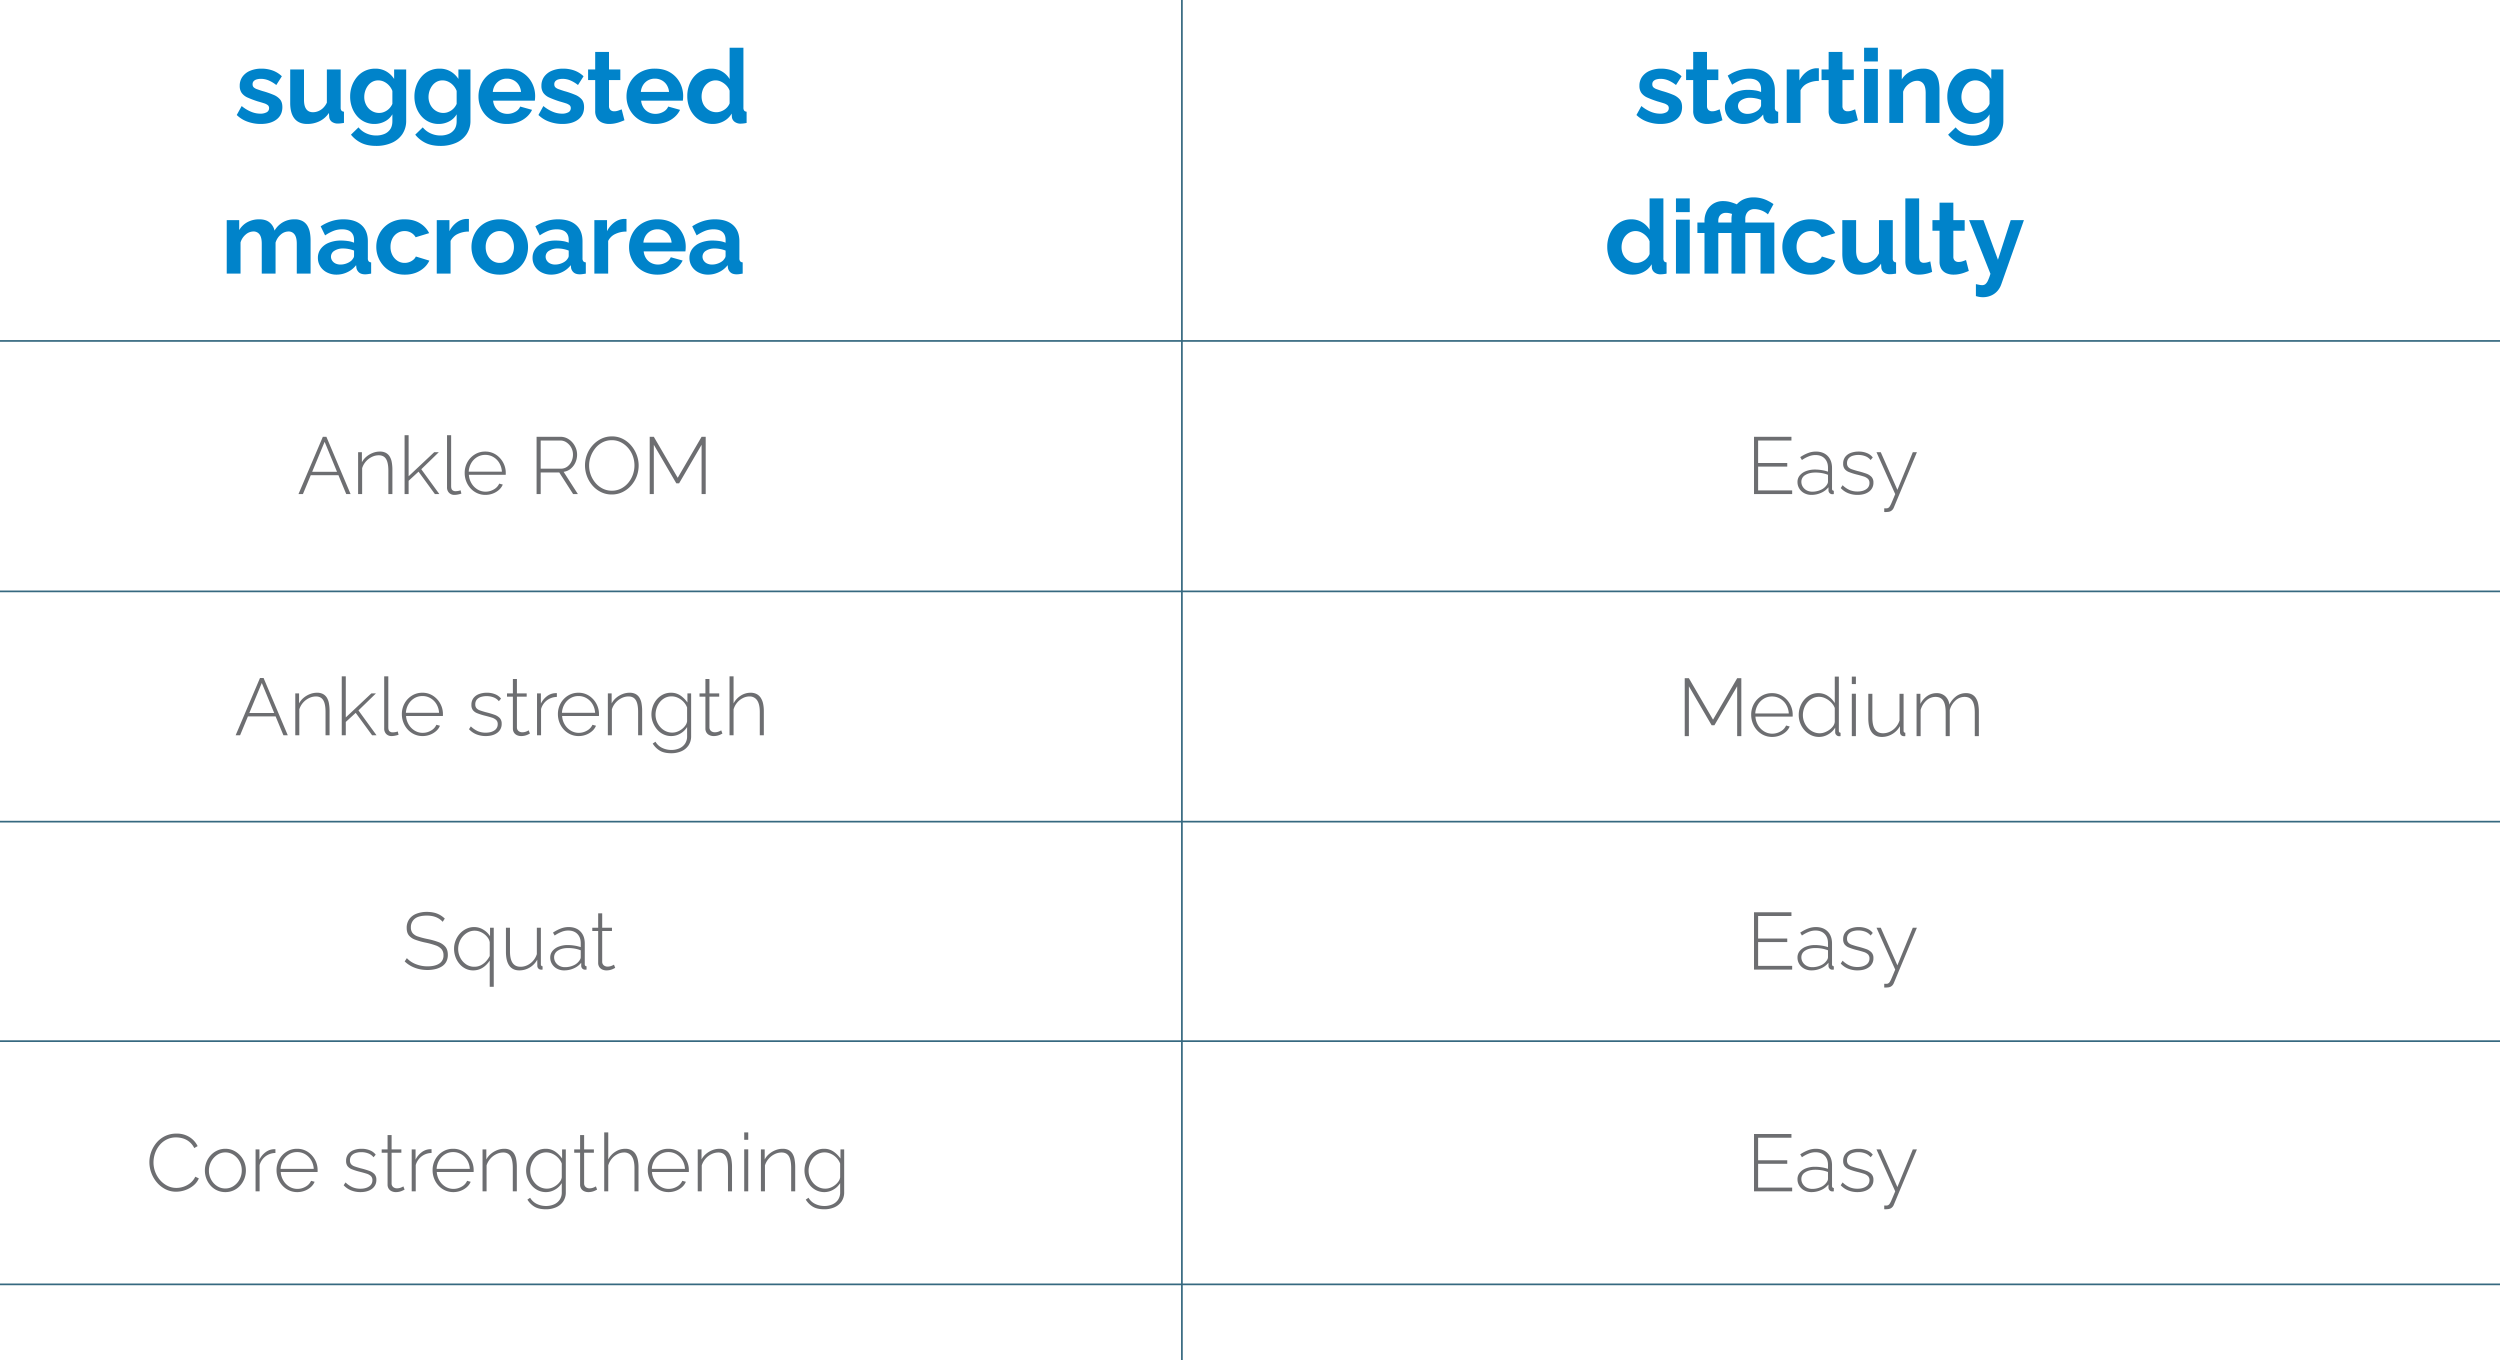 <svg xmlns="http://www.w3.org/2000/svg" width="2912.482" height="1584.751" viewBox="0 0 2912.482 1584.751">
  <g id="performance_02_eng" transform="translate(6706.5 9225.804)">
    <path id="Tracciato_14114" data-name="Tracciato 14114" d="M30.48,1.2A44.925,44.925,0,0,1,15.12-1.44a34.533,34.533,0,0,1-12.6-7.8L8.28-19.68a43.076,43.076,0,0,0,11.1,6.72,28.5,28.5,0,0,0,10.5,2.16,15.01,15.01,0,0,0,7.5-1.62,5.261,5.261,0,0,0,2.82-4.86,4.215,4.215,0,0,0-1.56-3.494,14.323,14.323,0,0,0-4.5-2.192Q31.2-23.914,27-25.1a111.131,111.131,0,0,1-11.64-4.384,17.114,17.114,0,0,1-7.02-5.39A13.97,13.97,0,0,1,6-43.221a17.734,17.734,0,0,1,3.18-10.6,20.879,20.879,0,0,1,8.88-6.93A33.243,33.243,0,0,1,31.44-63.24a38.227,38.227,0,0,1,12.72,2.1,30.25,30.25,0,0,1,10.92,6.78L48.6-44.16a38.908,38.908,0,0,0-9.12-5.46,23.266,23.266,0,0,0-8.76-1.74,18.374,18.374,0,0,0-4.74.591,7.913,7.913,0,0,0-3.6,1.949A5.144,5.144,0,0,0,21-44.981,4.665,4.665,0,0,0,22.26-41.5a10.719,10.719,0,0,0,3.84,2.184q2.58.945,6.3,2.126a104.4,104.4,0,0,1,12.78,4.371,20.149,20.149,0,0,1,7.86,5.492q2.64,3.248,2.64,8.918,0,9.214-6.84,14.41T30.48,1.2ZM64.8-23.289V-62.28H80.88v35.453q0,7.114,2.64,10.731t7.8,3.617a16.4,16.4,0,0,0,6.18-1.234,17.72,17.72,0,0,0,5.64-3.7,21.127,21.127,0,0,0,4.38-6.23V-62.28H123.6v44.34a5.533,5.533,0,0,0,.9,3.556,4.337,4.337,0,0,0,2.94,1.3V0q-2.4.36-4.02.54a26.834,26.834,0,0,1-2.94.18,11.654,11.654,0,0,1-7.02-1.963,7.717,7.717,0,0,1-3.18-5.408l-.36-4.988a27.45,27.45,0,0,1-10.8,9.569A32.258,32.258,0,0,1,84.6,1.2q-9.72,0-14.76-6.241T64.8-23.289ZM162.96,1.2A26.5,26.5,0,0,1,151.5-1.265a26.586,26.586,0,0,1-9-6.913A32.188,32.188,0,0,1,136.68-18.4a36.522,36.522,0,0,1-2.04-12.263A36.738,36.738,0,0,1,136.8-43.4a33.2,33.2,0,0,1,6.06-10.4,27.126,27.126,0,0,1,9.24-6.973,27.867,27.867,0,0,1,11.82-2.465A24.9,24.9,0,0,1,176.76-60a27.252,27.252,0,0,1,9.12,8.76V-62.28h14.04V-2.8a27.611,27.611,0,0,1-4.5,15.913A28.711,28.711,0,0,1,183,23.243a43.926,43.926,0,0,1-18,3.517q-10.2,0-17.28-3.42a34.979,34.979,0,0,1-12.12-9.66l8.76-8.52a24.9,24.9,0,0,0,9.06,6.96A27.306,27.306,0,0,0,165,14.64a24.562,24.562,0,0,0,9.42-1.75,15.261,15.261,0,0,0,6.84-5.422q2.58-3.671,2.58-9.628v-7.92a21.139,21.139,0,0,1-8.82,8.34A25.95,25.95,0,0,1,162.96,1.2Zm5.4-12.84a15.1,15.1,0,0,0,5.04-.843,17.908,17.908,0,0,0,4.44-2.288,17.2,17.2,0,0,0,3.6-3.43,17,17,0,0,0,2.4-4.033V-37.281a19.962,19.962,0,0,0-4.02-6.5,18.9,18.9,0,0,0-5.76-4.273,15.389,15.389,0,0,0-6.66-1.5A14.311,14.311,0,0,0,160.68-48a15.421,15.421,0,0,0-5.16,4.394,21.319,21.319,0,0,0-3.3,6.26,22.564,22.564,0,0,0-1.14,7.163,19.632,19.632,0,0,0,1.32,7.222,18.533,18.533,0,0,0,3.66,5.9,17.056,17.056,0,0,0,5.52,3.972A16.2,16.2,0,0,0,168.36-11.64ZM237.84,1.2a26.5,26.5,0,0,1-11.46-2.465,26.586,26.586,0,0,1-9-6.913A32.188,32.188,0,0,1,211.56-18.4a36.522,36.522,0,0,1-2.04-12.263A36.738,36.738,0,0,1,211.68-43.4a33.2,33.2,0,0,1,6.06-10.4,27.126,27.126,0,0,1,9.24-6.973A27.867,27.867,0,0,1,238.8-63.24,24.9,24.9,0,0,1,251.64-60a27.252,27.252,0,0,1,9.12,8.76V-62.28H274.8V-2.8a27.611,27.611,0,0,1-4.5,15.913,28.71,28.71,0,0,1-12.42,10.132,43.926,43.926,0,0,1-18,3.517q-10.2,0-17.28-3.42a34.979,34.979,0,0,1-12.12-9.66l8.76-8.52a24.9,24.9,0,0,0,9.06,6.96,27.306,27.306,0,0,0,11.58,2.52,24.562,24.562,0,0,0,9.42-1.75,15.261,15.261,0,0,0,6.84-5.422q2.58-3.671,2.58-9.628v-7.92a21.139,21.139,0,0,1-8.82,8.34A25.95,25.95,0,0,1,237.84,1.2Zm5.4-12.84a15.1,15.1,0,0,0,5.04-.843,17.908,17.908,0,0,0,4.44-2.288,17.2,17.2,0,0,0,3.6-3.43,17,17,0,0,0,2.4-4.033V-37.281a19.962,19.962,0,0,0-4.02-6.5,18.9,18.9,0,0,0-5.76-4.273,15.389,15.389,0,0,0-6.66-1.5A14.311,14.311,0,0,0,235.56-48,15.421,15.421,0,0,0,230.4-43.6a21.319,21.319,0,0,0-3.3,6.26,22.564,22.564,0,0,0-1.14,7.163,19.632,19.632,0,0,0,1.32,7.222,18.533,18.533,0,0,0,3.66,5.9,17.056,17.056,0,0,0,5.52,3.972A16.2,16.2,0,0,0,243.24-11.64ZM317.28,1.2A35.24,35.24,0,0,1,303.6-1.351a30.935,30.935,0,0,1-10.44-7,31.61,31.61,0,0,1-6.66-10.206,31.981,31.981,0,0,1-2.34-12.162,33.358,33.358,0,0,1,4.02-16.26A30.654,30.654,0,0,1,299.7-58.79a34.046,34.046,0,0,1,17.7-4.45q10.32,0,17.64,4.457a30.3,30.3,0,0,1,11.22,11.767,32.948,32.948,0,0,1,3.9,15.749q0,1.425-.12,2.911t-.24,2.437H301.2a17.849,17.849,0,0,0,2.82,8.207,15.278,15.278,0,0,0,6,5.335,17.429,17.429,0,0,0,7.86,1.818,18.536,18.536,0,0,0,9.06-2.34,12.387,12.387,0,0,0,5.82-6.18l13.8,3.84a26.158,26.158,0,0,1-6.54,8.52A31.421,31.421,0,0,1,330-.9,36.9,36.9,0,0,1,317.28,1.2ZM300.84-36.12h32.88a18.309,18.309,0,0,0-2.7-8.151,15.571,15.571,0,0,0-5.82-5.394,16.708,16.708,0,0,0-8.04-1.935,16.116,16.116,0,0,0-7.86,1.935,15.705,15.705,0,0,0-5.76,5.394A18.309,18.309,0,0,0,300.84-36.12ZM381.96,1.2A44.926,44.926,0,0,1,366.6-1.44,34.533,34.533,0,0,1,354-9.24l5.76-10.44a43.077,43.077,0,0,0,11.1,6.72,28.5,28.5,0,0,0,10.5,2.16,15.01,15.01,0,0,0,7.5-1.62,5.261,5.261,0,0,0,2.82-4.86,4.215,4.215,0,0,0-1.56-3.494,14.323,14.323,0,0,0-4.5-2.192q-2.94-.948-7.14-2.131a111.135,111.135,0,0,1-11.64-4.384,17.114,17.114,0,0,1-7.02-5.39,13.97,13.97,0,0,1-2.34-8.35,17.734,17.734,0,0,1,3.18-10.6,20.879,20.879,0,0,1,8.88-6.93,33.243,33.243,0,0,1,13.38-2.487,38.226,38.226,0,0,1,12.72,2.1,30.25,30.25,0,0,1,10.92,6.78l-6.48,10.2a38.908,38.908,0,0,0-9.12-5.46,23.266,23.266,0,0,0-8.76-1.74,18.374,18.374,0,0,0-4.74.591,7.913,7.913,0,0,0-3.6,1.949,5.144,5.144,0,0,0-1.38,3.839,4.665,4.665,0,0,0,1.26,3.484,10.719,10.719,0,0,0,3.84,2.184q2.58.945,6.3,2.126a104.4,104.4,0,0,1,12.78,4.371,20.149,20.149,0,0,1,7.86,5.492q2.64,3.248,2.64,8.918,0,9.214-6.84,14.41T381.96,1.2ZM454.2-3.12q-2.04.84-4.92,1.92A39.823,39.823,0,0,1,443.1.54a33.877,33.877,0,0,1-6.66.66,21.058,21.058,0,0,1-8.16-1.546,12.847,12.847,0,0,1-5.94-4.934,15.907,15.907,0,0,1-2.22-8.856V-49.92h-8.28V-62.28h8.28v-20.4H436.2v20.4h13.2v12.36H436.2V-19.6a6.052,6.052,0,0,0,1.8,4.618,6.278,6.278,0,0,0,4.2,1.421,14.791,14.791,0,0,0,4.92-.84q2.4-.84,3.84-1.44ZM489.72,1.2a35.24,35.24,0,0,1-13.68-2.551,30.935,30.935,0,0,1-10.44-7,31.61,31.61,0,0,1-6.66-10.206A31.981,31.981,0,0,1,456.6-30.72a33.358,33.358,0,0,1,4.02-16.26,30.654,30.654,0,0,1,11.52-11.81,34.046,34.046,0,0,1,17.7-4.45q10.32,0,17.64,4.457A30.3,30.3,0,0,1,518.7-47.017a32.948,32.948,0,0,1,3.9,15.749q0,1.425-.12,2.911t-.24,2.437h-48.6a17.849,17.849,0,0,0,2.82,8.207,15.278,15.278,0,0,0,6,5.335,17.429,17.429,0,0,0,7.86,1.818,18.536,18.536,0,0,0,9.06-2.34,12.387,12.387,0,0,0,5.82-6.18L519-15.24a26.158,26.158,0,0,1-6.54,8.52A31.42,31.42,0,0,1,502.44-.9,36.9,36.9,0,0,1,489.72,1.2ZM473.28-36.12h32.88a18.309,18.309,0,0,0-2.7-8.151,15.571,15.571,0,0,0-5.82-5.394A16.708,16.708,0,0,0,489.6-51.6a16.116,16.116,0,0,0-7.86,1.935,15.705,15.705,0,0,0-5.76,5.394A18.309,18.309,0,0,0,473.28-36.12Zm54.12,5.04A36.384,36.384,0,0,1,531-47.4a29.163,29.163,0,0,1,9.96-11.571,25.434,25.434,0,0,1,14.52-4.272,23.516,23.516,0,0,1,12.54,3.42,25.153,25.153,0,0,1,8.7,8.7V-87.6H592.8V-18a5.957,5.957,0,0,0,.84,3.6,4.079,4.079,0,0,0,2.88,1.32V0a36.449,36.449,0,0,1-6.84.84,11.4,11.4,0,0,1-7.14-2.16,7.858,7.858,0,0,1-3.18-5.64l-.24-3.96a23.43,23.43,0,0,1-9.42,9A26.36,26.36,0,0,1,557.28,1.2a28.415,28.415,0,0,1-11.94-2.492,29.1,29.1,0,0,1-9.48-6.883,31.541,31.541,0,0,1-6.24-10.266A35.458,35.458,0,0,1,527.4-31.08Zm49.32,8.241V-37.553a16.564,16.564,0,0,0-3.84-6.122,21.25,21.25,0,0,0-5.88-4.3,14.6,14.6,0,0,0-6.48-1.589,14.576,14.576,0,0,0-6.72,1.53,16.974,16.974,0,0,0-5.22,4.12,17.769,17.769,0,0,0-3.36,6,22.516,22.516,0,0,0-1.14,7.18,20.082,20.082,0,0,0,1.26,7.121A16.679,16.679,0,0,0,549-17.778a17.74,17.74,0,0,0,5.58,3.885,16.8,16.8,0,0,0,6.9,1.413,14.807,14.807,0,0,0,4.62-.765,19.144,19.144,0,0,0,4.44-2.119,16.37,16.37,0,0,0,3.72-3.3A14.413,14.413,0,0,0,576.72-22.839Z" transform="translate(-6433.222 -9082.588)" fill="#0083ca"/>
    <path id="Tracciato_14115" data-name="Tracciato 14115" d="M105,0H88.92V-34.77q0-7.333-2.58-10.822A8.385,8.385,0,0,0,79.2-49.08a13.674,13.674,0,0,0-8.94,3.608,19.632,19.632,0,0,0-6.06,9.4V0H48.12V-34.77q0-7.451-2.58-10.881A8.436,8.436,0,0,0,38.4-49.08a13.871,13.871,0,0,0-8.94,3.516,19.076,19.076,0,0,0-6.06,9.257V0H7.32V-62.28H21.84v11.618a24.822,24.822,0,0,1,9.6-9.314,28.421,28.421,0,0,1,13.8-3.263q7.8,0,12.18,3.8A16.788,16.788,0,0,1,63-50.07a26.855,26.855,0,0,1,9.78-9.788A26.562,26.562,0,0,1,86.16-63.24a19.224,19.224,0,0,1,9.54,2.077,15.053,15.053,0,0,1,5.7,5.576,23.79,23.79,0,0,1,2.82,7.89,50.779,50.779,0,0,1,.78,8.9Zm8.52-18.364a17.213,17.213,0,0,1,3.42-10.612,21.88,21.88,0,0,1,9.54-7.055,37.019,37.019,0,0,1,14.04-2.49,55.21,55.21,0,0,1,8.04.6A27.553,27.553,0,0,1,155.64-36v-3.345q0-5.891-3.54-9.073T141.6-51.6a27.174,27.174,0,0,0-9.84,1.8,49.756,49.756,0,0,0-9.84,5.28l-5.16-10.56a51.2,51.2,0,0,1,12.78-6.12,45.876,45.876,0,0,1,13.74-2.04q13.44,0,20.94,6.625t7.5,18.927v19.757a5.513,5.513,0,0,0,.9,3.549,4.344,4.344,0,0,0,2.94,1.3V0q-2.16.36-3.9.6a22.106,22.106,0,0,1-2.94.24q-4.8,0-7.26-2.16A9.168,9.168,0,0,1,158.4-6.6l-.36-3.24a27.49,27.49,0,0,1-10.2,8.16A29.027,29.027,0,0,1,135.36,1.2a24.267,24.267,0,0,1-11.22-2.549,19.579,19.579,0,0,1-7.8-7A18.312,18.312,0,0,1,113.52-18.364Zm39.12,3.124a16.537,16.537,0,0,0,2.16-2.808,5.1,5.1,0,0,0,.84-2.573v-6.2a33.055,33.055,0,0,0-6.24-1.813,33.886,33.886,0,0,0-6.36-.643,18.388,18.388,0,0,0-10.26,2.633,8,8,0,0,0-4.02,6.962,8.237,8.237,0,0,0,1.32,4.446,9.49,9.49,0,0,0,3.84,3.393,13.042,13.042,0,0,0,6,1.287A19.487,19.487,0,0,0,147-11.905,17.593,17.593,0,0,0,152.64-15.24ZM214.8,1.2A35.557,35.557,0,0,1,201-1.352a30.121,30.121,0,0,1-10.44-7.12,32.812,32.812,0,0,1-6.66-10.384,32.44,32.44,0,0,1-2.34-12.224,32.772,32.772,0,0,1,4.02-16.079,30.483,30.483,0,0,1,11.46-11.69,34.081,34.081,0,0,1,17.64-4.391q10.2,0,17.52,4.44a28.248,28.248,0,0,1,10.92,11.64l-15.72,4.8A14.122,14.122,0,0,0,222-47.7a15.1,15.1,0,0,0-7.44-1.86,15.763,15.763,0,0,0-8.34,2.295,15.947,15.947,0,0,0-5.94,6.474,20.868,20.868,0,0,0-2.16,9.712,20.137,20.137,0,0,0,2.22,9.593,17.427,17.427,0,0,0,5.94,6.592,14.893,14.893,0,0,0,8.28,2.413,15.529,15.529,0,0,0,5.46-.96,15.963,15.963,0,0,0,4.62-2.64,10.49,10.49,0,0,0,3-3.84l15.72,4.8a25.781,25.781,0,0,1-6.3,8.4A30.391,30.391,0,0,1,227.34-.9,35.39,35.39,0,0,1,214.8,1.2Zm74.64-50.16a29.365,29.365,0,0,0-13.08,2.82,17.163,17.163,0,0,0-8.28,8.1V0H252V-62.28h14.76v12.84a28.387,28.387,0,0,1,8.52-10.2,20.644,20.644,0,0,1,10.92-4.08h2.04a5.049,5.049,0,0,1,1.2.12Zm36,50.16a35.557,35.557,0,0,1-13.8-2.552,29.9,29.9,0,0,1-10.38-7.061,31.789,31.789,0,0,1-6.54-10.325,33.184,33.184,0,0,1-2.28-12.222A33.507,33.507,0,0,1,294.72-43.3a31.789,31.789,0,0,1,6.54-10.325,29.9,29.9,0,0,1,10.38-7.061,35.557,35.557,0,0,1,13.8-2.552,35.111,35.111,0,0,1,13.74,2.552,30.661,30.661,0,0,1,10.38,7.061A30.512,30.512,0,0,1,356.1-43.3a34.309,34.309,0,0,1,2.22,12.342,33.977,33.977,0,0,1-2.22,12.222,30.977,30.977,0,0,1-6.48,10.325,29.9,29.9,0,0,1-10.38,7.061A35.557,35.557,0,0,1,325.44,1.2ZM309-30.962a20.6,20.6,0,0,0,2.16,9.594,16.519,16.519,0,0,0,5.88,6.533,15.377,15.377,0,0,0,8.4,2.354,14.893,14.893,0,0,0,8.28-2.413,17.427,17.427,0,0,0,5.94-6.592,20.137,20.137,0,0,0,2.22-9.593,20.236,20.236,0,0,0-2.22-9.536,16.863,16.863,0,0,0-5.94-6.592,15.166,15.166,0,0,0-8.28-2.354,15.1,15.1,0,0,0-8.4,2.413,16.965,16.965,0,0,0-5.88,6.592A20.6,20.6,0,0,0,309-30.962Zm54.6,12.6a17.213,17.213,0,0,1,3.42-10.612,21.88,21.88,0,0,1,9.54-7.055,37.02,37.02,0,0,1,14.04-2.49,55.211,55.211,0,0,1,8.04.6A27.553,27.553,0,0,1,405.72-36v-3.345q0-5.891-3.54-9.073T391.68-51.6a27.174,27.174,0,0,0-9.84,1.8A49.757,49.757,0,0,0,372-44.52l-5.16-10.56a51.2,51.2,0,0,1,12.78-6.12,45.876,45.876,0,0,1,13.74-2.04q13.44,0,20.94,6.625t7.5,18.927v19.757a5.513,5.513,0,0,0,.9,3.549,4.344,4.344,0,0,0,2.94,1.3V0q-2.16.36-3.9.6a22.106,22.106,0,0,1-2.94.24q-4.8,0-7.26-2.16a9.168,9.168,0,0,1-3.06-5.28l-.36-3.24a27.49,27.49,0,0,1-10.2,8.16A29.027,29.027,0,0,1,385.44,1.2a24.267,24.267,0,0,1-11.22-2.549,19.579,19.579,0,0,1-7.8-7A18.312,18.312,0,0,1,363.6-18.364Zm39.12,3.124a16.537,16.537,0,0,0,2.16-2.808,5.1,5.1,0,0,0,.84-2.573v-6.2a33.056,33.056,0,0,0-6.24-1.813,33.886,33.886,0,0,0-6.36-.643,18.388,18.388,0,0,0-10.26,2.633,8,8,0,0,0-4.02,6.962,8.237,8.237,0,0,0,1.32,4.446A9.49,9.49,0,0,0,384-11.847a13.042,13.042,0,0,0,6,1.287,19.487,19.487,0,0,0,7.08-1.345A17.593,17.593,0,0,0,402.72-15.24Zm70.32-33.72a29.365,29.365,0,0,0-13.08,2.82,17.163,17.163,0,0,0-8.28,8.1V0H435.6V-62.28h14.76v12.84a28.387,28.387,0,0,1,8.52-10.2,20.644,20.644,0,0,1,10.92-4.08h2.04a5.049,5.049,0,0,1,1.2.12ZM509.16,1.2a35.24,35.24,0,0,1-13.68-2.551,30.935,30.935,0,0,1-10.44-7,31.61,31.61,0,0,1-6.66-10.206,31.981,31.981,0,0,1-2.34-12.162,33.358,33.358,0,0,1,4.02-16.26,30.654,30.654,0,0,1,11.52-11.81,34.046,34.046,0,0,1,17.7-4.45q10.32,0,17.64,4.457a30.3,30.3,0,0,1,11.22,11.767,32.947,32.947,0,0,1,3.9,15.749q0,1.425-.12,2.911t-.24,2.437h-48.6a17.849,17.849,0,0,0,2.82,8.207,15.278,15.278,0,0,0,6,5.335,17.429,17.429,0,0,0,7.86,1.818,18.536,18.536,0,0,0,9.06-2.34,12.386,12.386,0,0,0,5.82-6.18l13.8,3.84a26.157,26.157,0,0,1-6.54,8.52A31.421,31.421,0,0,1,521.88-.9,36.9,36.9,0,0,1,509.16,1.2ZM492.72-36.12H525.6a18.309,18.309,0,0,0-2.7-8.151,15.57,15.57,0,0,0-5.82-5.394,16.708,16.708,0,0,0-8.04-1.935,16.116,16.116,0,0,0-7.86,1.935,15.705,15.705,0,0,0-5.76,5.394A18.309,18.309,0,0,0,492.72-36.12Zm53.64,17.756a17.213,17.213,0,0,1,3.42-10.612,21.88,21.88,0,0,1,9.54-7.055,37.019,37.019,0,0,1,14.04-2.49,55.21,55.21,0,0,1,8.04.6A27.553,27.553,0,0,1,588.48-36v-3.345q0-5.891-3.54-9.073T574.44-51.6a27.174,27.174,0,0,0-9.84,1.8,49.757,49.757,0,0,0-9.84,5.28L549.6-55.08a51.2,51.2,0,0,1,12.78-6.12,45.876,45.876,0,0,1,13.74-2.04q13.44,0,20.94,6.625t7.5,18.927v19.757a5.513,5.513,0,0,0,.9,3.549,4.344,4.344,0,0,0,2.94,1.3V0q-2.16.36-3.9.6a22.106,22.106,0,0,1-2.94.24q-4.8,0-7.26-2.16a9.167,9.167,0,0,1-3.06-5.28l-.36-3.24a27.49,27.49,0,0,1-10.2,8.16A29.027,29.027,0,0,1,568.2,1.2a24.267,24.267,0,0,1-11.22-2.549,19.579,19.579,0,0,1-7.8-7A18.312,18.312,0,0,1,546.36-18.364Zm39.12,3.124a16.537,16.537,0,0,0,2.16-2.808,5.1,5.1,0,0,0,.84-2.573v-6.2a33.055,33.055,0,0,0-6.24-1.813,33.886,33.886,0,0,0-6.36-.643,18.388,18.388,0,0,0-10.26,2.633,8,8,0,0,0-4.02,6.962,8.237,8.237,0,0,0,1.32,4.446,9.49,9.49,0,0,0,3.84,3.393,13.042,13.042,0,0,0,6,1.287,19.487,19.487,0,0,0,7.08-1.345A17.593,17.593,0,0,0,585.48-15.24Z" transform="translate(-6449.674 -8907.048)" fill="#0083ca"/>
    <path id="Tracciato_14107" data-name="Tracciato 14107" d="M30.48,1.2A44.925,44.925,0,0,1,15.12-1.44a34.533,34.533,0,0,1-12.6-7.8L8.28-19.68a43.076,43.076,0,0,0,11.1,6.72,28.5,28.5,0,0,0,10.5,2.16,15.01,15.01,0,0,0,7.5-1.62,5.261,5.261,0,0,0,2.82-4.86,4.215,4.215,0,0,0-1.56-3.494,14.323,14.323,0,0,0-4.5-2.192Q31.2-23.914,27-25.1a111.131,111.131,0,0,1-11.64-4.384,17.114,17.114,0,0,1-7.02-5.39A13.97,13.97,0,0,1,6-43.221a17.734,17.734,0,0,1,3.18-10.6,20.879,20.879,0,0,1,8.88-6.93A33.243,33.243,0,0,1,31.44-63.24a38.227,38.227,0,0,1,12.72,2.1,30.25,30.25,0,0,1,10.92,6.78L48.6-44.16a38.908,38.908,0,0,0-9.12-5.46,23.266,23.266,0,0,0-8.76-1.74,18.374,18.374,0,0,0-4.74.591,7.913,7.913,0,0,0-3.6,1.949A5.144,5.144,0,0,0,21-44.981,4.665,4.665,0,0,0,22.26-41.5a10.719,10.719,0,0,0,3.84,2.184q2.58.945,6.3,2.126a104.4,104.4,0,0,1,12.78,4.371,20.149,20.149,0,0,1,7.86,5.492q2.64,3.248,2.64,8.918,0,9.214-6.84,14.41T30.48,1.2Zm72.24-4.32q-2.04.84-4.92,1.92A39.824,39.824,0,0,1,91.62.54a33.877,33.877,0,0,1-6.66.66A21.058,21.058,0,0,1,76.8-.346,12.847,12.847,0,0,1,70.86-5.28a15.907,15.907,0,0,1-2.22-8.856V-49.92H60.36V-62.28h8.28v-20.4H84.72v20.4h13.2v12.36H84.72V-19.6a6.052,6.052,0,0,0,1.8,4.618,6.278,6.278,0,0,0,4.2,1.421,14.791,14.791,0,0,0,4.92-.84q2.4-.84,3.84-1.44Zm2.88-15.244a17.213,17.213,0,0,1,3.42-10.612,21.88,21.88,0,0,1,9.54-7.055,37.019,37.019,0,0,1,14.04-2.49,55.21,55.21,0,0,1,8.04.6A27.553,27.553,0,0,1,147.72-36v-3.345q0-5.891-3.54-9.073T133.68-51.6a27.174,27.174,0,0,0-9.84,1.8A49.756,49.756,0,0,0,114-44.52l-5.16-10.56a51.2,51.2,0,0,1,12.78-6.12,45.876,45.876,0,0,1,13.74-2.04q13.44,0,20.94,6.625t7.5,18.927v19.757a5.513,5.513,0,0,0,.9,3.549,4.344,4.344,0,0,0,2.94,1.3V0q-2.16.36-3.9.6a22.106,22.106,0,0,1-2.94.24q-4.8,0-7.26-2.16a9.168,9.168,0,0,1-3.06-5.28l-.36-3.24a27.49,27.49,0,0,1-10.2,8.16A29.027,29.027,0,0,1,127.44,1.2a24.267,24.267,0,0,1-11.22-2.549,19.579,19.579,0,0,1-7.8-7A18.312,18.312,0,0,1,105.6-18.364Zm39.12,3.124a16.537,16.537,0,0,0,2.16-2.808,5.1,5.1,0,0,0,.84-2.573v-6.2a33.055,33.055,0,0,0-6.24-1.813,33.886,33.886,0,0,0-6.36-.643,18.388,18.388,0,0,0-10.26,2.633,8,8,0,0,0-4.02,6.962,8.237,8.237,0,0,0,1.32,4.446A9.49,9.49,0,0,0,126-11.847a13.042,13.042,0,0,0,6,1.287,19.487,19.487,0,0,0,7.08-1.345A17.593,17.593,0,0,0,144.72-15.24Zm70.32-33.72a29.365,29.365,0,0,0-13.08,2.82,17.163,17.163,0,0,0-8.28,8.1V0H177.6V-62.28h14.76v12.84a28.387,28.387,0,0,1,8.52-10.2,20.644,20.644,0,0,1,10.92-4.08h2.04a5.049,5.049,0,0,1,1.2.12ZM260.52-3.12q-2.04.84-4.92,1.92A39.824,39.824,0,0,1,249.42.54a33.877,33.877,0,0,1-6.66.66A21.058,21.058,0,0,1,234.6-.346a12.848,12.848,0,0,1-5.94-4.934,15.907,15.907,0,0,1-2.22-8.856V-49.92h-8.28V-62.28h8.28v-20.4h16.08v20.4h13.2v12.36h-13.2V-19.6a6.052,6.052,0,0,0,1.8,4.618,6.278,6.278,0,0,0,4.2,1.421,14.791,14.791,0,0,0,4.92-.84q2.4-.84,3.84-1.44ZM267.72,0V-62.88H283.8V0Zm0-71.64V-87.6H283.8v15.96ZM355.56,0H339.48V-34.77q0-7.451-2.64-10.881a8.72,8.72,0,0,0-7.32-3.429,14.6,14.6,0,0,0-6.54,1.641,20.345,20.345,0,0,0-5.94,4.511,17.575,17.575,0,0,0-3.84,6.621V0H297.12V-62.28h14.52v11.618a23.367,23.367,0,0,1,6.12-6.823,27.6,27.6,0,0,1,8.58-4.271A34.961,34.961,0,0,1,336.6-63.24a19.931,19.931,0,0,1,9.66,2.077,14.409,14.409,0,0,1,5.76,5.576,24.646,24.646,0,0,1,2.76,7.89,50.779,50.779,0,0,1,.78,8.9ZM393,1.2a26.5,26.5,0,0,1-11.46-2.465,26.586,26.586,0,0,1-9-6.913A32.188,32.188,0,0,1,366.72-18.4a36.522,36.522,0,0,1-2.04-12.263A36.738,36.738,0,0,1,366.84-43.4a33.2,33.2,0,0,1,6.06-10.4,27.126,27.126,0,0,1,9.24-6.973,27.867,27.867,0,0,1,11.82-2.465A24.9,24.9,0,0,1,406.8-60a27.252,27.252,0,0,1,9.12,8.76V-62.28h14.04V-2.8a27.611,27.611,0,0,1-4.5,15.913,28.71,28.71,0,0,1-12.42,10.132,43.926,43.926,0,0,1-18,3.517q-10.2,0-17.28-3.42a34.979,34.979,0,0,1-12.12-9.66l8.76-8.52a24.9,24.9,0,0,0,9.06,6.96,27.306,27.306,0,0,0,11.58,2.52,24.562,24.562,0,0,0,9.42-1.75,15.261,15.261,0,0,0,6.84-5.422q2.58-3.671,2.58-9.628v-7.92a21.139,21.139,0,0,1-8.82,8.34A25.95,25.95,0,0,1,393,1.2Zm5.4-12.84a15.1,15.1,0,0,0,5.04-.843,17.908,17.908,0,0,0,4.44-2.288,17.2,17.2,0,0,0,3.6-3.43,17,17,0,0,0,2.4-4.033V-37.281a19.961,19.961,0,0,0-4.02-6.5,18.9,18.9,0,0,0-5.76-4.273,15.389,15.389,0,0,0-6.66-1.5A14.311,14.311,0,0,0,390.72-48a15.421,15.421,0,0,0-5.16,4.394,21.32,21.32,0,0,0-3.3,6.26,22.565,22.565,0,0,0-1.14,7.163,19.632,19.632,0,0,0,1.32,7.222,18.532,18.532,0,0,0,3.66,5.9,17.056,17.056,0,0,0,5.52,3.972A16.2,16.2,0,0,0,398.4-11.64Z" transform="translate(-4802.578 -9082.588)" fill="#0083ca"/>
    <path id="Tracciato_14108" data-name="Tracciato 14108" d="M3.48-31.08A36.385,36.385,0,0,1,7.08-47.4a29.163,29.163,0,0,1,9.96-11.571A25.434,25.434,0,0,1,31.56-63.24,23.516,23.516,0,0,1,44.1-59.82a25.153,25.153,0,0,1,8.7,8.7V-87.6H68.88V-18a5.957,5.957,0,0,0,.84,3.6,4.079,4.079,0,0,0,2.88,1.32V0a36.449,36.449,0,0,1-6.84.84,11.4,11.4,0,0,1-7.14-2.16,7.858,7.858,0,0,1-3.18-5.64l-.24-3.96a23.43,23.43,0,0,1-9.42,9A26.361,26.361,0,0,1,33.36,1.2,28.415,28.415,0,0,1,21.42-1.292a29.1,29.1,0,0,1-9.48-6.883A31.541,31.541,0,0,1,5.7-18.441,35.459,35.459,0,0,1,3.48-31.08ZM52.8-22.839V-37.553a16.563,16.563,0,0,0-3.84-6.122,21.25,21.25,0,0,0-5.88-4.3A14.6,14.6,0,0,0,36.6-49.56a14.576,14.576,0,0,0-6.72,1.53,16.973,16.973,0,0,0-5.22,4.12,17.769,17.769,0,0,0-3.36,6,22.516,22.516,0,0,0-1.14,7.18A20.083,20.083,0,0,0,21.42-23.6a16.679,16.679,0,0,0,3.66,5.827,17.741,17.741,0,0,0,5.58,3.885,16.8,16.8,0,0,0,6.9,1.413,14.807,14.807,0,0,0,4.62-.765,19.145,19.145,0,0,0,4.44-2.119,16.369,16.369,0,0,0,3.72-3.3A14.414,14.414,0,0,0,52.8-22.839ZM83.52,0V-62.88H99.6V0Zm0-71.64V-87.6H99.6v15.96ZM116.76,0V-47.28h-8.28V-59.52h8.28v-1.56a26.2,26.2,0,0,1,2.64-11.88,20.875,20.875,0,0,1,7.5-8.4,20.972,20.972,0,0,1,11.58-3.12A31.514,31.514,0,0,1,147-83.34a61.447,61.447,0,0,1,8.4,3.06l-3.36,12.24a22.351,22.351,0,0,0-5.28-2.1,20.785,20.785,0,0,0-5.04-.66,9.668,9.668,0,0,0-3.84.72,7.983,7.983,0,0,0-2.82,1.98,7.951,7.951,0,0,0-1.68,2.94,11.3,11.3,0,0,0-.54,3.48v2.16H148.2v12.24H132.84V0ZM148.2-47.28h-8.16V-59.52h8.16v-3.84a27.371,27.371,0,0,1,1.74-9.84,24.654,24.654,0,0,1,5.04-8.1,22.773,22.773,0,0,1,8.1-5.52,28.089,28.089,0,0,1,10.8-1.98,36.855,36.855,0,0,1,8.58.96,36.618,36.618,0,0,1,7.68,2.76A58.338,58.338,0,0,1,197.16-81l-6.48,12a23.272,23.272,0,0,0-7.2-4.44,22.765,22.765,0,0,0-8.52-1.68,10.5,10.5,0,0,0-5.94,1.56,9.976,9.976,0,0,0-3.54,4.08,12.673,12.673,0,0,0-1.2,5.52v4.44h33.84V0H182.04V-47.28H164.28V0H148.2ZM240.72,1.2a35.557,35.557,0,0,1-13.8-2.552,30.121,30.121,0,0,1-10.44-7.12,32.812,32.812,0,0,1-6.66-10.384,32.44,32.44,0,0,1-2.34-12.224,32.772,32.772,0,0,1,4.02-16.079,30.483,30.483,0,0,1,11.46-11.69A34.081,34.081,0,0,1,240.6-63.24q10.2,0,17.52,4.44a28.248,28.248,0,0,1,10.92,11.64l-15.72,4.8a14.122,14.122,0,0,0-5.4-5.34,15.1,15.1,0,0,0-7.44-1.86,15.763,15.763,0,0,0-8.34,2.295,15.947,15.947,0,0,0-5.94,6.474,20.868,20.868,0,0,0-2.16,9.712,20.137,20.137,0,0,0,2.22,9.593,17.427,17.427,0,0,0,5.94,6.592,14.893,14.893,0,0,0,8.28,2.413,15.528,15.528,0,0,0,5.46-.96,15.962,15.962,0,0,0,4.62-2.64,10.49,10.49,0,0,0,3-3.84l15.72,4.8a25.782,25.782,0,0,1-6.3,8.4A30.391,30.391,0,0,1,253.26-.9,35.39,35.39,0,0,1,240.72,1.2Zm36.6-24.489V-62.28H293.4v35.453q0,7.114,2.64,10.731t7.8,3.617a16.4,16.4,0,0,0,6.18-1.234,17.72,17.72,0,0,0,5.64-3.7,21.127,21.127,0,0,0,4.38-6.23V-62.28h16.08v44.34a5.533,5.533,0,0,0,.9,3.556,4.337,4.337,0,0,0,2.94,1.3V0q-2.4.36-4.02.54A26.834,26.834,0,0,1,333,.72a11.654,11.654,0,0,1-7.02-1.963,7.717,7.717,0,0,1-3.18-5.408l-.36-4.988a27.45,27.45,0,0,1-10.8,9.569A32.258,32.258,0,0,1,297.12,1.2q-9.72,0-14.76-6.241T277.32-23.289ZM350.76-87.6h16.08v67.656q0,4.335,1.44,5.84a5.222,5.222,0,0,0,3.96,1.5,17.268,17.268,0,0,0,3.96-.48,18.974,18.974,0,0,0,3.6-1.2l2.16,12.24A31.1,31.1,0,0,1,374.4.36a41.243,41.243,0,0,1-7.8.84q-7.56,0-11.7-4.031t-4.14-11.49ZM424.68-3.12q-2.04.84-4.92,1.92A39.824,39.824,0,0,1,413.58.54a33.877,33.877,0,0,1-6.66.66,21.058,21.058,0,0,1-8.16-1.546,12.847,12.847,0,0,1-5.94-4.934,15.907,15.907,0,0,1-2.22-8.856V-49.92h-8.28V-62.28h8.28v-20.4h16.08v20.4h13.2v12.36h-13.2V-19.6a6.052,6.052,0,0,0,1.8,4.618,6.278,6.278,0,0,0,4.2,1.421,14.791,14.791,0,0,0,4.92-.84q2.4-.84,3.84-1.44Zm8.28,15.36q2.16.48,4.02.84a17.141,17.141,0,0,0,3.18.36,6.1,6.1,0,0,0,3.78-1.133,11.348,11.348,0,0,0,2.94-4.03,53.438,53.438,0,0,0,3-8.1L425.04-62.28h16.68l16.92,46.127L473.52-62.28h15.36l-26.4,74.852a22.879,22.879,0,0,1-4.38,7.568,20.836,20.836,0,0,1-7.32,5.368A23.564,23.564,0,0,1,441,27.48a24.838,24.838,0,0,1-3.84-.3,28.863,28.863,0,0,1-4.2-1.02Z" transform="translate(-4837.542 -8907.048)" fill="#0083ca"/>
    <path id="Tracciato_14116" data-name="Tracciato 14116" d="M29.7-66.74H33.84L62.04,0H56.964l-9.1-22H15.617L6.486,0H1.316Zm16.529,40.8L31.772-60.912,17.258-25.944ZM110.732,0h-4.7V-27.147q0-9.362-2.679-13.714t-8.507-4.353a18.246,18.246,0,0,0-8.131,1.964,21.948,21.948,0,0,0-6.956,5.379,21.051,21.051,0,0,0-4.277,7.718V0h-4.7V-48.786H75.2v11.7a21.551,21.551,0,0,1,5.264-6.508A26.324,26.324,0,0,1,87.8-47.946a22.631,22.631,0,0,1,8.366-1.592,14.565,14.565,0,0,1,6.815,1.451,11.77,11.77,0,0,1,4.512,4.167,18.82,18.82,0,0,1,2.491,6.743A50.335,50.335,0,0,1,110.732-28ZM160.27,0,141.188-26.132,129.626-15.51V0h-4.7V-68.62h4.7v47.846l29.8-28.012h5.358l-20.4,19.834L165.44,0Zm14.1-68.62h4.794V-9.34q0,3.4,1.41,4.679a5.253,5.253,0,0,0,3.666,1.276,17.84,17.84,0,0,0,3.1-.282,15.281,15.281,0,0,0,2.82-.752l.94,3.854A29.4,29.4,0,0,1,187.154.47a21.072,21.072,0,0,1-4.042.47,8.551,8.551,0,0,1-6.345-2.41,8.776,8.776,0,0,1-2.4-6.474ZM219.114.94a22.842,22.842,0,0,1-9.588-2.014A23.687,23.687,0,0,1,201.865-6.6a25.944,25.944,0,0,1-5.076-8.148,26.375,26.375,0,0,1-1.833-9.787,25.523,25.523,0,0,1,3.1-12.548,24.452,24.452,0,0,1,8.554-9.037,22.529,22.529,0,0,1,12.22-3.419,22.166,22.166,0,0,1,12.314,3.466,25.383,25.383,0,0,1,8.507,9.133A25.126,25.126,0,0,1,242.8-24.527V-23.4a3.924,3.924,0,0,1-.094.936H199.844a21.856,21.856,0,0,0,3.1,10.01,20.477,20.477,0,0,0,7,7.063A17.811,17.811,0,0,0,219.3-2.82a18.728,18.728,0,0,0,9.588-2.632,14.505,14.505,0,0,0,6.3-6.768l4.136,1.128a16.676,16.676,0,0,1-4.465,6.2,22.706,22.706,0,0,1-7.144,4.277A24.047,24.047,0,0,1,219.114.94ZM199.656-26.132H238.29a22.213,22.213,0,0,0-3.008-10.1,19.544,19.544,0,0,0-6.909-6.923,18.236,18.236,0,0,0-9.447-2.526,17.988,17.988,0,0,0-9.4,2.526,19.674,19.674,0,0,0-6.862,6.923A22.213,22.213,0,0,0,199.656-26.132ZM278.71,0V-66.74h27.73a17.116,17.116,0,0,1,7.849,1.786,20.082,20.082,0,0,1,6.11,4.747,22.817,22.817,0,0,1,4.042,6.627,20.192,20.192,0,0,1,1.457,7.52,22.14,22.14,0,0,1-1.974,9.306,20.046,20.046,0,0,1-5.5,7.238,16.161,16.161,0,0,1-8.225,3.572L326.838,0h-5.546L305.124-25.192H283.5V0ZM283.5-29.61H306.91a12.348,12.348,0,0,0,7.52-2.35,15.524,15.524,0,0,0,4.935-6.11,18.806,18.806,0,0,0,1.739-7.99,16.545,16.545,0,0,0-2.021-8.037,17.135,17.135,0,0,0-5.358-6.016,12.854,12.854,0,0,0-7.473-2.3H283.5ZM366.318.47A27.975,27.975,0,0,1,353.628-2.4a31.508,31.508,0,0,1-9.87-7.661,35.339,35.339,0,0,1-6.392-10.857A35.443,35.443,0,0,1,335.11-33.37a34.934,34.934,0,0,1,2.35-12.737,34.782,34.782,0,0,1,6.627-10.81,32.433,32.433,0,0,1,9.964-7.52,27.823,27.823,0,0,1,12.361-2.773A27.521,27.521,0,0,1,379.149-64.3a31.656,31.656,0,0,1,9.823,7.8,36.709,36.709,0,0,1,6.392,10.9,34.554,34.554,0,0,1,2.256,12.22,35.19,35.19,0,0,1-2.35,12.831,34.782,34.782,0,0,1-6.627,10.81,31.8,31.8,0,0,1-9.964,7.473A28.223,28.223,0,0,1,366.318.47ZM339.9-33.37a31.065,31.065,0,0,0,1.974,11,31.31,31.31,0,0,0,5.5,9.4,26.694,26.694,0,0,0,8.366,6.58,23.332,23.332,0,0,0,10.669,2.444,23.1,23.1,0,0,0,10.81-2.538,26.566,26.566,0,0,0,8.366-6.768A30.864,30.864,0,0,0,390.9-22.7a31.965,31.965,0,0,0,1.833-10.669,31.741,31.741,0,0,0-1.927-11,30.055,30.055,0,0,0-5.5-9.4,27.238,27.238,0,0,0-8.413-6.58,22.926,22.926,0,0,0-10.481-2.444,23.3,23.3,0,0,0-10.9,2.538,26.043,26.043,0,0,0-8.319,6.768,33.077,33.077,0,0,0-5.358,9.447A30.565,30.565,0,0,0,339.9-33.37ZM470.94,0V-57.434L444.714-12.5h-3.2L415.292-57.434V0H410.5V-66.74h4.794l27.824,47.752L470.94-66.74h4.794V0Z" transform="translate(-6360.091 -8650.193)" fill="#6d6e71"/>
    <path id="Tracciato_14117" data-name="Tracciato 14117" d="M29.7-66.74H33.84L62.04,0H56.964l-9.1-22H15.617L6.486,0H1.316Zm16.529,40.8L31.772-60.912,17.258-25.944ZM110.732,0h-4.7V-27.147q0-9.362-2.679-13.714t-8.507-4.353a18.246,18.246,0,0,0-8.131,1.964,21.948,21.948,0,0,0-6.956,5.379,21.051,21.051,0,0,0-4.277,7.718V0h-4.7V-48.786H75.2v11.7a21.551,21.551,0,0,1,5.264-6.508A26.324,26.324,0,0,1,87.8-47.946a22.631,22.631,0,0,1,8.366-1.592,14.565,14.565,0,0,1,6.815,1.451,11.77,11.77,0,0,1,4.512,4.167,18.82,18.82,0,0,1,2.491,6.743A50.335,50.335,0,0,1,110.732-28ZM160.27,0,141.188-26.132,129.626-15.51V0h-4.7V-68.62h4.7v47.846l29.8-28.012h5.358l-20.4,19.834L165.44,0Zm14.1-68.62h4.794V-9.34q0,3.4,1.41,4.679a5.253,5.253,0,0,0,3.666,1.276,17.84,17.84,0,0,0,3.1-.282,15.281,15.281,0,0,0,2.82-.752l.94,3.854A29.4,29.4,0,0,1,187.154.47a21.072,21.072,0,0,1-4.042.47,8.551,8.551,0,0,1-6.345-2.41,8.776,8.776,0,0,1-2.4-6.474ZM219.114.94a22.842,22.842,0,0,1-9.588-2.014A23.687,23.687,0,0,1,201.865-6.6a25.944,25.944,0,0,1-5.076-8.148,26.375,26.375,0,0,1-1.833-9.787,25.523,25.523,0,0,1,3.1-12.548,24.452,24.452,0,0,1,8.554-9.037,22.529,22.529,0,0,1,12.22-3.419,22.166,22.166,0,0,1,12.314,3.466,25.383,25.383,0,0,1,8.507,9.133A25.126,25.126,0,0,1,242.8-24.527V-23.4a3.924,3.924,0,0,1-.094.936H199.844a21.856,21.856,0,0,0,3.1,10.01,20.477,20.477,0,0,0,7,7.063A17.811,17.811,0,0,0,219.3-2.82a18.728,18.728,0,0,0,9.588-2.632,14.505,14.505,0,0,0,6.3-6.768l4.136,1.128a16.676,16.676,0,0,1-4.465,6.2,22.706,22.706,0,0,1-7.144,4.277A24.047,24.047,0,0,1,219.114.94ZM199.656-26.132H238.29a22.213,22.213,0,0,0-3.008-10.1,19.544,19.544,0,0,0-6.909-6.923,18.236,18.236,0,0,0-9.447-2.526,17.988,17.988,0,0,0-9.4,2.526,19.674,19.674,0,0,0-6.862,6.923A22.213,22.213,0,0,0,199.656-26.132ZM292.716.94a29.083,29.083,0,0,1-10.81-1.974,23.8,23.8,0,0,1-8.742-6.016l2.162-3.29A27.424,27.424,0,0,0,283.5-4.747a23.048,23.048,0,0,0,9.024,1.739q6.3,0,10.2-2.619a8.309,8.309,0,0,0,3.9-7.294,6.44,6.44,0,0,0-1.833-4.917,13.437,13.437,0,0,0-5.264-2.81q-3.431-1.077-8.319-2.295a68.586,68.586,0,0,1-8.413-2.715,11.822,11.822,0,0,1-5.123-3.653,9.9,9.9,0,0,1-1.692-6.087,12.658,12.658,0,0,1,2.4-7.914,14.3,14.3,0,0,1,6.486-4.682,25.484,25.484,0,0,1,9.071-1.545,24.706,24.706,0,0,1,10.011,1.88,15.594,15.594,0,0,1,6.533,4.982l-2.538,3.008a14,14,0,0,0-6.11-4.465,22.712,22.712,0,0,0-8.272-1.457,21.388,21.388,0,0,0-6.392.936,10.309,10.309,0,0,0-4.841,3.043,8.326,8.326,0,0,0-1.833,5.663,6.552,6.552,0,0,0,1.363,4.4,9.5,9.5,0,0,0,4.089,2.575q2.726.983,6.768,2.105a97.735,97.735,0,0,1,9.87,2.9,16.231,16.231,0,0,1,6.392,3.885,9.363,9.363,0,0,1,2.256,6.694A12.437,12.437,0,0,1,306.158-2.9Q301.082.94,292.716.94Zm51.418-2.914q-.47.188-1.88.94A18.2,18.2,0,0,1,338.682.329a17.6,17.6,0,0,1-4.794.611,11.444,11.444,0,0,1-4.747-.993,8.143,8.143,0,0,1-3.525-2.979A8.539,8.539,0,0,1,324.3-7.856V-44.932h-6.862v-3.854H324.3V-65.518H329v16.732h11.374v3.854H329V-8.967a5.361,5.361,0,0,0,1.974,4.116,6.6,6.6,0,0,0,4.136,1.373,12.125,12.125,0,0,0,5.076-.987,21.249,21.249,0,0,0,2.538-1.269Zm31.4-42.676a19.593,19.593,0,0,0-11.515,3.9,19.426,19.426,0,0,0-6.909,10.2V0h-4.7V-48.786h4.512v11.938a23.381,23.381,0,0,1,6.768-8.413,17.387,17.387,0,0,1,8.93-3.713q.94-.094,1.692-.094h1.222ZM400.91.94a22.842,22.842,0,0,1-9.588-2.014A23.687,23.687,0,0,1,383.661-6.6a25.944,25.944,0,0,1-5.076-8.148,26.375,26.375,0,0,1-1.833-9.787,25.524,25.524,0,0,1,3.1-12.548,24.453,24.453,0,0,1,8.554-9.037,22.529,22.529,0,0,1,12.22-3.419,22.166,22.166,0,0,1,12.314,3.466,25.383,25.383,0,0,1,8.507,9.133A25.126,25.126,0,0,1,424.6-24.527V-23.4a3.925,3.925,0,0,1-.094.936H381.64a21.856,21.856,0,0,0,3.1,10.01,20.477,20.477,0,0,0,7,7.063A17.811,17.811,0,0,0,401.1-2.82a18.727,18.727,0,0,0,9.588-2.632,14.5,14.5,0,0,0,6.3-6.768l4.136,1.128a16.677,16.677,0,0,1-4.465,6.2,22.707,22.707,0,0,1-7.144,4.277A24.047,24.047,0,0,1,400.91.94ZM381.452-26.132h38.634a22.213,22.213,0,0,0-3.008-10.1,19.544,19.544,0,0,0-6.909-6.923,18.236,18.236,0,0,0-9.447-2.526,17.988,17.988,0,0,0-9.4,2.526,19.674,19.674,0,0,0-6.862,6.923A22.212,22.212,0,0,0,381.452-26.132ZM474.888,0h-4.7V-27.147q0-9.362-2.679-13.714T459-45.214a18.246,18.246,0,0,0-8.131,1.964,21.948,21.948,0,0,0-6.956,5.379,21.051,21.051,0,0,0-4.277,7.718V0h-4.7V-48.786h4.418v11.7a21.551,21.551,0,0,1,5.264-6.508,26.324,26.324,0,0,1,7.332-4.355,22.631,22.631,0,0,1,8.366-1.592,14.565,14.565,0,0,1,6.815,1.451,11.77,11.77,0,0,1,4.512,4.167,18.82,18.82,0,0,1,2.491,6.743A50.334,50.334,0,0,1,474.888-28Zm33.934.94a20.988,20.988,0,0,1-9.259-2.068,22.05,22.05,0,0,1-7.332-5.687,28.445,28.445,0,0,1-4.794-8.084,25.3,25.3,0,0,1-1.739-9.259,28.294,28.294,0,0,1,1.645-9.588,25.25,25.25,0,0,1,4.7-8.131,23.1,23.1,0,0,1,7.191-5.593,20.309,20.309,0,0,1,9.212-2.068,19.066,19.066,0,0,1,11.139,3.29,31.294,31.294,0,0,1,8.037,8.084V-48.786h4.324V.966a18.658,18.658,0,0,1-3.2,11.077,19.273,19.273,0,0,1-8.46,6.712,29.127,29.127,0,0,1-11.374,2.206q-8.554,0-13.583-3.1A24.453,24.453,0,0,1,487.2,9.682l3.2-2.162a17.96,17.96,0,0,0,7.9,7.238,24.589,24.589,0,0,0,10.622,2.35,22.814,22.814,0,0,0,9.165-1.812,15.4,15.4,0,0,0,6.674-5.39,14.988,14.988,0,0,0,2.491-8.78V-9.588A21.681,21.681,0,0,1,519.3-1.927,20.874,20.874,0,0,1,508.822.94ZM509.95-3.1a16.527,16.527,0,0,0,6.016-1.128,20.636,20.636,0,0,0,5.358-3.055,19.228,19.228,0,0,0,4.042-4.277,10.615,10.615,0,0,0,1.88-4.7V-32.336a19.344,19.344,0,0,0-4.277-6.721,21.349,21.349,0,0,0-6.439-4.606,17.353,17.353,0,0,0-7.332-1.645,16.338,16.338,0,0,0-7.9,1.88,18.653,18.653,0,0,0-5.875,4.935,22.6,22.6,0,0,0-3.666,6.862,23.816,23.816,0,0,0-1.269,7.567,21.312,21.312,0,0,0,1.5,7.99,22.247,22.247,0,0,0,4.183,6.721,19.319,19.319,0,0,0,6.2,4.606A17.672,17.672,0,0,0,509.95-3.1Zm58.468,1.128q-.47.188-1.88.94A18.2,18.2,0,0,1,562.966.329a17.6,17.6,0,0,1-4.794.611,11.445,11.445,0,0,1-4.747-.993A8.143,8.143,0,0,1,549.9-3.032a8.539,8.539,0,0,1-1.316-4.824V-44.932h-6.862v-3.854h6.862V-65.518h4.7v16.732h11.374v3.854H553.284V-8.967a5.361,5.361,0,0,0,1.974,4.116,6.6,6.6,0,0,0,4.136,1.373,12.125,12.125,0,0,0,5.076-.987,21.246,21.246,0,0,0,2.538-1.269ZM616.64,0h-4.7V-27.147q0-8.987-3.1-13.527a10.246,10.246,0,0,0-9.024-4.54,16.842,16.842,0,0,0-7.708,1.964,20.888,20.888,0,0,0-6.674,5.379,20.987,20.987,0,0,0-4.042,7.718V0h-4.7V-68.62h4.7v31.537a23.421,23.421,0,0,1,8.366-9.083,21,21,0,0,1,11.374-3.372,15.266,15.266,0,0,1,7.05,1.5,12.669,12.669,0,0,1,4.794,4.308,19.961,19.961,0,0,1,2.773,6.742A40.806,40.806,0,0,1,616.64-28Z" transform="translate(-6433.287 -8369.23)" fill="#6d6e71"/>
    <path id="Tracciato_14118" data-name="Tracciato 14118" d="M47.564-55.648A20.1,20.1,0,0,0,43.992-58.8a21.06,21.06,0,0,0-4.23-2.256,25.371,25.371,0,0,0-4.888-1.363,32.091,32.091,0,0,0-5.64-.47q-9.776,0-14.241,3.708a12.318,12.318,0,0,0-4.465,10,10.332,10.332,0,0,0,2.021,6.711,13.772,13.772,0,0,0,6.345,3.989A90.524,90.524,0,0,0,30.08-35.573a81.542,81.542,0,0,1,12.5,3.521,19.15,19.15,0,0,1,8.131,5.491q2.867,3.473,2.867,9.386a16.884,16.884,0,0,1-1.692,7.743A14.428,14.428,0,0,1,47-3.941,24.2,24.2,0,0,1,39.433-.657,38.992,38.992,0,0,1,29.7.47a42.163,42.163,0,0,1-9.87-1.128A38.27,38.27,0,0,1,11-3.948,34.281,34.281,0,0,1,3.29-9.494l2.538-3.854a25.885,25.885,0,0,0,4.653,3.995,30.082,30.082,0,0,0,5.64,2.961,37.748,37.748,0,0,0,6.533,1.927,36.355,36.355,0,0,0,7.238.7Q38.634-3.76,43.569-7A10.751,10.751,0,0,0,48.5-16.615a10.817,10.817,0,0,0-2.256-7.134,16.019,16.019,0,0,0-6.956-4.458,86.821,86.821,0,0,0-11.75-3.239,82.583,82.583,0,0,1-11.985-3.38,16.635,16.635,0,0,1-7.426-5.069Q5.64-43.086,5.64-48.53A17.157,17.157,0,0,1,8.6-58.715a18.245,18.245,0,0,1,8.319-6.336A32.753,32.753,0,0,1,29.234-67.21a36.146,36.146,0,0,1,8.037.846,26.112,26.112,0,0,1,6.862,2.585,27.786,27.786,0,0,1,5.875,4.371ZM83.19.94a19.712,19.712,0,0,1-9.165-2.107,22.479,22.479,0,0,1-7.05-5.666,26.2,26.2,0,0,1-4.559-8.054,27.752,27.752,0,0,1-1.6-9.365A25.765,25.765,0,0,1,62.651-33.9a26.423,26.423,0,0,1,4.982-8.054,24.026,24.026,0,0,1,7.426-5.525,20.841,20.841,0,0,1,9.165-2.061A20.192,20.192,0,0,1,94.94-46.494a23.087,23.087,0,0,1,7.8,7.632v-9.924h4.324V20.022h-4.7V-10.485Q94.658.94,83.19.94Zm1.222-4.23a16.564,16.564,0,0,0,7.567-1.73A20.915,20.915,0,0,0,98-9.556a28.474,28.474,0,0,0,4.371-6.266V-31.744a11.758,11.758,0,0,0-2.068-5.145,19.634,19.634,0,0,0-4.183-4.35,20.4,20.4,0,0,0-5.405-2.993,16.483,16.483,0,0,0-5.734-1.076,16.815,16.815,0,0,0-7.849,1.825,20.366,20.366,0,0,0-6.11,4.82,22.066,22.066,0,0,0-3.995,6.785,21.982,21.982,0,0,0-1.41,7.72,22.259,22.259,0,0,0,2.444,10.294A20.393,20.393,0,0,0,74.73-6.191,16.708,16.708,0,0,0,84.412-3.29ZM121.26-20.639V-48.786h4.7V-21.3q0,9.1,3.055,13.556t9.259,4.455a18.131,18.131,0,0,0,7.943-1.829,20.91,20.91,0,0,0,6.721-5.158,21.582,21.582,0,0,0,4.324-7.737V-48.786h4.7V-6.2a2.422,2.422,0,0,0,.517,1.689,2.193,2.193,0,0,0,1.457.657V0q-.94.094-1.457.094A3.719,3.719,0,0,1,161.586,0a4.014,4.014,0,0,1-2.632-1.36,4.575,4.575,0,0,1-1.128-2.861l-.094-7.317a23.743,23.743,0,0,1-8.789,9.148A23.2,23.2,0,0,1,136.864.94q-7.708,0-11.656-5.442T121.26-20.639Zm51.606,6.587a11.724,11.724,0,0,1,2.632-7.638,17.331,17.331,0,0,1,7.238-5.06,28.661,28.661,0,0,1,10.622-1.827,48.559,48.559,0,0,1,7.8.658,42.157,42.157,0,0,1,7.238,1.786v-4.594q0-6.73-3.9-10.75T193.734-45.5a21.347,21.347,0,0,0-7.614,1.5,39.273,39.273,0,0,0-8.084,4.324l-1.974-3.384a44.714,44.714,0,0,1,9.259-4.841,25.555,25.555,0,0,1,8.883-1.645q8.742,0,13.818,5.149T213.1-30.347V-6.194a2.412,2.412,0,0,0,.517,1.684,2.306,2.306,0,0,0,1.551.656V0a13.179,13.179,0,0,1-1.41.094h-.94a4.266,4.266,0,0,1-2.773-1.5,4.72,4.72,0,0,1-1.081-2.726V-7.99a22.658,22.658,0,0,1-8.695,6.58A27.232,27.232,0,0,1,189.128.94a17.489,17.489,0,0,1-8.319-1.967,14.9,14.9,0,0,1-5.828-5.388A14.228,14.228,0,0,1,172.866-14.052Zm33.652,4.024a10.562,10.562,0,0,0,1.41-2.34,5.383,5.383,0,0,0,.47-2.06v-8.05a37.983,37.983,0,0,0-7.05-1.965,42.672,42.672,0,0,0-7.52-.655q-7.332,0-11.891,2.9a8.915,8.915,0,0,0-4.559,7.863,10.766,10.766,0,0,0,1.6,5.71,11.831,11.831,0,0,0,4.465,4.212,13.429,13.429,0,0,0,6.627,1.591A23.4,23.4,0,0,0,199.8-4.832,16.073,16.073,0,0,0,206.518-10.027Zm42.018,8.053q-.47.188-1.88.94A18.2,18.2,0,0,1,243.084.329,17.6,17.6,0,0,1,238.29.94a11.445,11.445,0,0,1-4.747-.993,8.143,8.143,0,0,1-3.525-2.979A8.539,8.539,0,0,1,228.7-7.856V-44.932H221.84v-3.854H228.7V-65.518h4.7v16.732h11.374v3.854H233.4V-8.967a5.361,5.361,0,0,0,1.974,4.116,6.6,6.6,0,0,0,4.136,1.373,12.125,12.125,0,0,0,5.076-.987,21.248,21.248,0,0,0,2.538-1.269Z" transform="translate(-6238.342 -8096.244)" fill="#6d6e71"/>
    <path id="Tracciato_14122" data-name="Tracciato 14122" d="M4.136-33.934A34.875,34.875,0,0,1,6.251-45.825a35.21,35.21,0,0,1,6.157-10.716A30.264,30.264,0,0,1,22.325-64.3a29.751,29.751,0,0,1,13.4-2.914,27.36,27.36,0,0,1,15.228,4.089,25.786,25.786,0,0,1,9.4,10.481L56.4-50.384a21.867,21.867,0,0,0-5.781-7.332,21.794,21.794,0,0,0-7.379-3.9,27.559,27.559,0,0,0-7.9-1.175,24.208,24.208,0,0,0-11.233,2.538,25.383,25.383,0,0,0-8.319,6.768,30.487,30.487,0,0,0-5.123,9.4A32.538,32.538,0,0,0,8.93-33.652,30.682,30.682,0,0,0,11-22.419a31.66,31.66,0,0,0,5.687,9.447,27.8,27.8,0,0,0,8.46,6.58A22.926,22.926,0,0,0,35.626-3.948a26.45,26.45,0,0,0,8.225-1.363A25.521,25.521,0,0,0,51.7-9.541a21.063,21.063,0,0,0,5.922-7.473l4.136,1.974a21.926,21.926,0,0,1-6.486,8.46,31.148,31.148,0,0,1-9.588,5.264A32.324,32.324,0,0,1,35.25.47a26.842,26.842,0,0,1-12.5-2.961,32.32,32.32,0,0,1-9.917-7.9A36.357,36.357,0,0,1,6.392-21.479,35.96,35.96,0,0,1,4.136-33.934ZM92.684.94a22.983,22.983,0,0,1-9.541-1.967,22.728,22.728,0,0,1-7.567-5.478,25.834,25.834,0,0,1-4.982-8.1,26.361,26.361,0,0,1-1.786-9.646,26.248,26.248,0,0,1,1.786-9.693A25.524,25.524,0,0,1,75.623-42a23.835,23.835,0,0,1,7.614-5.525,22.3,22.3,0,0,1,9.447-2.014,21.989,21.989,0,0,1,9.4,2.014A24.544,24.544,0,0,1,109.7-42a25.1,25.1,0,0,1,5.076,8.054,26.248,26.248,0,0,1,1.786,9.693,26.361,26.361,0,0,1-1.786,9.646,25.394,25.394,0,0,1-5.029,8.1,23.236,23.236,0,0,1-7.614,5.478A22.755,22.755,0,0,1,92.684.94ZM73.508-24.065a21.384,21.384,0,0,0,2.585,10.435A20.583,20.583,0,0,0,83-6.1,17.238,17.238,0,0,0,92.59-3.29a17.257,17.257,0,0,0,9.635-2.855,20.623,20.623,0,0,0,6.956-7.673,21.92,21.92,0,0,0,2.585-10.528,21.65,21.65,0,0,0-2.585-10.48,20.721,20.721,0,0,0-6.956-7.627,17.1,17.1,0,0,0-9.541-2.855,16.838,16.838,0,0,0-9.588,2.9,21.672,21.672,0,0,0-6.956,7.673A21.719,21.719,0,0,0,73.508-24.065ZM150.964-44.65a19.593,19.593,0,0,0-11.515,3.9,19.426,19.426,0,0,0-6.909,10.2V0h-4.7V-48.786h4.512v11.938a23.381,23.381,0,0,1,6.768-8.413,17.387,17.387,0,0,1,8.93-3.713q.94-.094,1.692-.094h1.222ZM176.438.94a22.842,22.842,0,0,1-9.588-2.014A23.687,23.687,0,0,1,159.189-6.6a25.944,25.944,0,0,1-5.076-8.148,26.375,26.375,0,0,1-1.833-9.787,25.523,25.523,0,0,1,3.1-12.548,24.453,24.453,0,0,1,8.554-9.037,22.529,22.529,0,0,1,12.22-3.419,22.166,22.166,0,0,1,12.314,3.466,25.383,25.383,0,0,1,8.507,9.133,25.127,25.127,0,0,1,3.149,12.412V-23.4a3.924,3.924,0,0,1-.094.936H157.168a21.856,21.856,0,0,0,3.1,10.01,20.477,20.477,0,0,0,7,7.063,17.811,17.811,0,0,0,9.353,2.573,18.728,18.728,0,0,0,9.588-2.632,14.505,14.505,0,0,0,6.3-6.768l4.136,1.128a16.676,16.676,0,0,1-4.465,6.2,22.706,22.706,0,0,1-7.144,4.277A24.047,24.047,0,0,1,176.438.94ZM156.98-26.132h38.634a22.213,22.213,0,0,0-3.008-10.1,19.544,19.544,0,0,0-6.909-6.923,18.236,18.236,0,0,0-9.447-2.526,17.988,17.988,0,0,0-9.4,2.526,19.674,19.674,0,0,0-6.862,6.923A22.213,22.213,0,0,0,156.98-26.132ZM250.04.94a29.083,29.083,0,0,1-10.81-1.974,23.8,23.8,0,0,1-8.742-6.016l2.162-3.29a27.424,27.424,0,0,0,8.178,5.593,23.048,23.048,0,0,0,9.024,1.739q6.3,0,10.2-2.619a8.309,8.309,0,0,0,3.9-7.294,6.44,6.44,0,0,0-1.833-4.917,13.437,13.437,0,0,0-5.264-2.81q-3.431-1.077-8.319-2.295a68.587,68.587,0,0,1-8.413-2.715A11.822,11.822,0,0,1,235-29.31a9.9,9.9,0,0,1-1.692-6.087,12.658,12.658,0,0,1,2.4-7.914,14.3,14.3,0,0,1,6.486-4.682,25.484,25.484,0,0,1,9.071-1.545,24.706,24.706,0,0,1,10.011,1.88,15.594,15.594,0,0,1,6.533,4.982l-2.538,3.008a14,14,0,0,0-6.11-4.465,22.712,22.712,0,0,0-8.272-1.457,21.388,21.388,0,0,0-6.392.936,10.309,10.309,0,0,0-4.841,3.043,8.326,8.326,0,0,0-1.833,5.663,6.552,6.552,0,0,0,1.363,4.4,9.5,9.5,0,0,0,4.089,2.575q2.726.983,6.768,2.105a97.731,97.731,0,0,1,9.87,2.9,16.23,16.23,0,0,1,6.392,3.885,9.363,9.363,0,0,1,2.256,6.694A12.437,12.437,0,0,1,263.482-2.9Q258.406.94,250.04.94Zm51.418-2.914q-.47.188-1.88.94A18.2,18.2,0,0,1,296.006.329a17.6,17.6,0,0,1-4.794.611,11.444,11.444,0,0,1-4.747-.993,8.143,8.143,0,0,1-3.525-2.979,8.539,8.539,0,0,1-1.316-4.824V-44.932h-6.862v-3.854h6.862V-65.518h4.7v16.732H297.7v3.854H286.324V-8.967A5.361,5.361,0,0,0,288.3-4.851a6.6,6.6,0,0,0,4.136,1.373,12.125,12.125,0,0,0,5.076-.987,21.25,21.25,0,0,0,2.538-1.269Zm31.4-42.676a19.593,19.593,0,0,0-11.515,3.9,19.426,19.426,0,0,0-6.909,10.2V0h-4.7V-48.786h4.512v11.938a23.381,23.381,0,0,1,6.768-8.413,17.387,17.387,0,0,1,8.93-3.713q.94-.094,1.692-.094h1.222ZM358.234.94a22.842,22.842,0,0,1-9.588-2.014A23.687,23.687,0,0,1,340.985-6.6a25.944,25.944,0,0,1-5.076-8.148,26.375,26.375,0,0,1-1.833-9.787,25.524,25.524,0,0,1,3.1-12.548,24.453,24.453,0,0,1,8.554-9.037,22.529,22.529,0,0,1,12.22-3.419,22.166,22.166,0,0,1,12.314,3.466,25.383,25.383,0,0,1,8.507,9.133,25.126,25.126,0,0,1,3.149,12.412V-23.4a3.925,3.925,0,0,1-.094.936H338.964a21.856,21.856,0,0,0,3.1,10.01,20.477,20.477,0,0,0,7,7.063,17.811,17.811,0,0,0,9.353,2.573,18.727,18.727,0,0,0,9.588-2.632,14.5,14.5,0,0,0,6.3-6.768l4.136,1.128a16.677,16.677,0,0,1-4.465,6.2,22.707,22.707,0,0,1-7.144,4.277A24.047,24.047,0,0,1,358.234.94ZM338.776-26.132H377.41a22.213,22.213,0,0,0-3.008-10.1,19.544,19.544,0,0,0-6.909-6.923,18.236,18.236,0,0,0-9.447-2.526,17.988,17.988,0,0,0-9.4,2.526,19.674,19.674,0,0,0-6.862,6.923A22.212,22.212,0,0,0,338.776-26.132ZM432.212,0h-4.7V-27.147q0-9.362-2.679-13.714t-8.507-4.353A18.246,18.246,0,0,0,408.2-43.25a21.948,21.948,0,0,0-6.956,5.379,21.051,21.051,0,0,0-4.277,7.718V0h-4.7V-48.786h4.418v11.7a21.551,21.551,0,0,1,5.264-6.508,26.324,26.324,0,0,1,7.332-4.355,22.631,22.631,0,0,1,8.366-1.592,14.565,14.565,0,0,1,6.815,1.451,11.77,11.77,0,0,1,4.512,4.167,18.82,18.82,0,0,1,2.491,6.743A50.334,50.334,0,0,1,432.212-28Zm33.934.94a20.988,20.988,0,0,1-9.259-2.068,22.05,22.05,0,0,1-7.332-5.687,28.445,28.445,0,0,1-4.794-8.084,25.3,25.3,0,0,1-1.739-9.259,28.294,28.294,0,0,1,1.645-9.588,25.25,25.25,0,0,1,4.7-8.131,23.1,23.1,0,0,1,7.191-5.593,20.309,20.309,0,0,1,9.212-2.068,19.065,19.065,0,0,1,11.139,3.29,31.3,31.3,0,0,1,8.037,8.084V-48.786h4.324V.966a18.658,18.658,0,0,1-3.2,11.077,19.273,19.273,0,0,1-8.46,6.712,29.127,29.127,0,0,1-11.374,2.206q-8.554,0-13.583-3.1a24.453,24.453,0,0,1-8.131-8.178l3.2-2.162a17.96,17.96,0,0,0,7.9,7.238,24.589,24.589,0,0,0,10.622,2.35,22.814,22.814,0,0,0,9.165-1.812,15.4,15.4,0,0,0,6.674-5.39,14.988,14.988,0,0,0,2.491-8.78V-9.588a21.681,21.681,0,0,1-7.943,7.661A20.874,20.874,0,0,1,466.146.94ZM467.274-3.1A16.527,16.527,0,0,0,473.29-4.23a20.637,20.637,0,0,0,5.358-3.055,19.227,19.227,0,0,0,4.042-4.277,10.615,10.615,0,0,0,1.88-4.7V-32.336a19.343,19.343,0,0,0-4.277-6.721,21.349,21.349,0,0,0-6.439-4.606,17.353,17.353,0,0,0-7.332-1.645,16.338,16.338,0,0,0-7.9,1.88,18.653,18.653,0,0,0-5.875,4.935,22.6,22.6,0,0,0-3.666,6.862,23.816,23.816,0,0,0-1.269,7.567,21.312,21.312,0,0,0,1.5,7.99A22.247,22.247,0,0,0,453.5-9.353a19.319,19.319,0,0,0,6.2,4.606A17.672,17.672,0,0,0,467.274-3.1Zm58.468,1.128q-.47.188-1.88.94A18.2,18.2,0,0,1,520.29.329,17.6,17.6,0,0,1,515.5.94a11.445,11.445,0,0,1-4.747-.993,8.143,8.143,0,0,1-3.525-2.979,8.539,8.539,0,0,1-1.316-4.824V-44.932h-6.862v-3.854h6.862V-65.518h4.7v16.732h11.374v3.854H510.608V-8.967a5.361,5.361,0,0,0,1.974,4.116,6.6,6.6,0,0,0,4.136,1.373,12.125,12.125,0,0,0,5.076-.987,21.246,21.246,0,0,0,2.538-1.269ZM573.964,0h-4.7V-27.147q0-8.987-3.1-13.527a10.246,10.246,0,0,0-9.024-4.54,16.842,16.842,0,0,0-7.708,1.964,20.888,20.888,0,0,0-6.674,5.379,20.987,20.987,0,0,0-4.042,7.718V0h-4.7V-68.62h4.7v31.537a23.421,23.421,0,0,1,8.366-9.083,21,21,0,0,1,11.374-3.372,15.266,15.266,0,0,1,7.05,1.5,12.669,12.669,0,0,1,4.794,4.308,19.958,19.958,0,0,1,2.773,6.742A40.806,40.806,0,0,1,573.964-28Zm34.968.94a22.842,22.842,0,0,1-9.588-2.014A23.687,23.687,0,0,1,591.683-6.6a25.944,25.944,0,0,1-5.076-8.148,26.375,26.375,0,0,1-1.833-9.787,25.524,25.524,0,0,1,3.1-12.548,24.452,24.452,0,0,1,8.554-9.037,22.529,22.529,0,0,1,12.22-3.419,22.166,22.166,0,0,1,12.314,3.466,25.384,25.384,0,0,1,8.507,9.133,25.127,25.127,0,0,1,3.149,12.412V-23.4a3.924,3.924,0,0,1-.094.936H589.662a21.856,21.856,0,0,0,3.1,10.01,20.477,20.477,0,0,0,7,7.063A17.812,17.812,0,0,0,609.12-2.82a18.728,18.728,0,0,0,9.588-2.632,14.5,14.5,0,0,0,6.3-6.768l4.136,1.128a16.676,16.676,0,0,1-4.465,6.2,22.706,22.706,0,0,1-7.144,4.277A24.047,24.047,0,0,1,608.932.94ZM589.474-26.132h38.634a22.212,22.212,0,0,0-3.008-10.1,19.545,19.545,0,0,0-6.909-6.923,18.236,18.236,0,0,0-9.447-2.526,17.988,17.988,0,0,0-9.4,2.526,19.674,19.674,0,0,0-6.862,6.923A22.212,22.212,0,0,0,589.474-26.132ZM682.91,0h-4.7V-27.147q0-9.362-2.679-13.714t-8.507-4.353a18.246,18.246,0,0,0-8.131,1.964,21.948,21.948,0,0,0-6.956,5.379,21.052,21.052,0,0,0-4.277,7.718V0h-4.7V-48.786h4.418v11.7a21.551,21.551,0,0,1,5.264-6.508,26.325,26.325,0,0,1,7.332-4.355,22.631,22.631,0,0,1,8.366-1.592,14.565,14.565,0,0,1,6.815,1.451,11.77,11.77,0,0,1,4.512,4.167,18.82,18.82,0,0,1,2.491,6.743A50.34,50.34,0,0,1,682.91-28ZM697.1,0V-48.88h4.7V0Zm0-59.972V-68.62h4.7v8.648ZM756.512,0h-4.7V-27.147q0-9.362-2.679-13.714t-8.507-4.353A18.246,18.246,0,0,0,732.5-43.25a21.948,21.948,0,0,0-6.956,5.379,21.052,21.052,0,0,0-4.277,7.718V0h-4.7V-48.786h4.418v11.7a21.551,21.551,0,0,1,5.264-6.508,26.325,26.325,0,0,1,7.332-4.355,22.631,22.631,0,0,1,8.366-1.592,14.566,14.566,0,0,1,6.815,1.451,11.77,11.77,0,0,1,4.512,4.167,18.82,18.82,0,0,1,2.491,6.743A50.34,50.34,0,0,1,756.512-28Zm33.934.94a20.989,20.989,0,0,1-9.259-2.068,22.05,22.05,0,0,1-7.332-5.687,28.445,28.445,0,0,1-4.794-8.084,25.294,25.294,0,0,1-1.739-9.259,28.293,28.293,0,0,1,1.645-9.588,25.249,25.249,0,0,1,4.7-8.131,23.105,23.105,0,0,1,7.191-5.593,20.309,20.309,0,0,1,9.212-2.068,19.066,19.066,0,0,1,11.139,3.29,31.294,31.294,0,0,1,8.037,8.084V-48.786h4.324V.966a18.658,18.658,0,0,1-3.2,11.077,19.273,19.273,0,0,1-8.46,6.712,29.127,29.127,0,0,1-11.374,2.206q-8.554,0-13.583-3.1a24.452,24.452,0,0,1-8.131-8.178l3.2-2.162a17.96,17.96,0,0,0,7.9,7.238,24.589,24.589,0,0,0,10.622,2.35,22.814,22.814,0,0,0,9.165-1.812,15.4,15.4,0,0,0,6.674-5.39,14.988,14.988,0,0,0,2.491-8.78V-9.588a21.681,21.681,0,0,1-7.943,7.661A20.874,20.874,0,0,1,790.446.94ZM791.574-3.1A16.527,16.527,0,0,0,797.59-4.23a20.636,20.636,0,0,0,5.358-3.055,19.228,19.228,0,0,0,4.042-4.277,10.615,10.615,0,0,0,1.88-4.7V-32.336a19.344,19.344,0,0,0-4.277-6.721,21.349,21.349,0,0,0-6.439-4.606,17.353,17.353,0,0,0-7.332-1.645,16.338,16.338,0,0,0-7.9,1.88,18.653,18.653,0,0,0-5.875,4.935,22.6,22.6,0,0,0-3.666,6.862,23.815,23.815,0,0,0-1.269,7.567,21.313,21.313,0,0,0,1.5,7.99A22.248,22.248,0,0,0,777.8-9.353a19.318,19.318,0,0,0,6.2,4.606A17.673,17.673,0,0,0,791.574-3.1Z" transform="translate(-6536.608 -7837.942)" fill="#6d6e71"/>
    <path id="Tracciato_14109" data-name="Tracciato 14109" d="M53.2-4.324V0H8.742V-66.74H52.358v4.324H13.536V-36.19H47.47v4.136H13.536v27.73Zm6.2-9.728a11.724,11.724,0,0,1,2.632-7.638,17.331,17.331,0,0,1,7.238-5.06A28.661,28.661,0,0,1,79.9-28.576a48.559,48.559,0,0,1,7.8.658,42.157,42.157,0,0,1,7.238,1.786v-4.594q0-6.73-3.9-10.75T80.276-45.5a21.347,21.347,0,0,0-7.614,1.5,39.273,39.273,0,0,0-8.084,4.324L62.6-43.052a44.714,44.714,0,0,1,9.259-4.841,25.554,25.554,0,0,1,8.883-1.645q8.742,0,13.818,5.149T99.64-30.347V-6.194a2.412,2.412,0,0,0,.517,1.684,2.306,2.306,0,0,0,1.551.656V0a13.179,13.179,0,0,1-1.41.094h-.94a4.266,4.266,0,0,1-2.773-1.5A4.719,4.719,0,0,1,95.5-4.136V-7.99a22.658,22.658,0,0,1-8.695,6.58A27.232,27.232,0,0,1,75.67.94a17.489,17.489,0,0,1-8.319-1.967,14.9,14.9,0,0,1-5.828-5.388A14.229,14.229,0,0,1,59.408-14.052ZM93.06-10.027a10.561,10.561,0,0,0,1.41-2.34,5.382,5.382,0,0,0,.47-2.06v-8.05a37.983,37.983,0,0,0-7.05-1.965,42.672,42.672,0,0,0-7.52-.655q-7.332,0-11.891,2.9a8.915,8.915,0,0,0-4.559,7.863,10.766,10.766,0,0,0,1.6,5.71,11.831,11.831,0,0,0,4.465,4.212A13.429,13.429,0,0,0,76.61-2.82a23.4,23.4,0,0,0,9.729-2.012A16.073,16.073,0,0,0,93.06-10.027ZM129.344.94a29.083,29.083,0,0,1-10.81-1.974,23.8,23.8,0,0,1-8.742-6.016l2.162-3.29a27.424,27.424,0,0,0,8.178,5.593,23.048,23.048,0,0,0,9.024,1.739q6.3,0,10.2-2.619a8.309,8.309,0,0,0,3.9-7.294,6.44,6.44,0,0,0-1.833-4.917,13.437,13.437,0,0,0-5.264-2.81q-3.431-1.077-8.319-2.295a68.586,68.586,0,0,1-8.413-2.715A11.822,11.822,0,0,1,114.3-29.31a9.9,9.9,0,0,1-1.692-6.087,12.658,12.658,0,0,1,2.4-7.914,14.3,14.3,0,0,1,6.486-4.682,25.484,25.484,0,0,1,9.071-1.545,24.706,24.706,0,0,1,10.011,1.88,15.594,15.594,0,0,1,6.533,4.982l-2.538,3.008a14,14,0,0,0-6.11-4.465,22.711,22.711,0,0,0-8.272-1.457,21.388,21.388,0,0,0-6.392.936,10.309,10.309,0,0,0-4.841,3.043,8.326,8.326,0,0,0-1.833,5.663,6.552,6.552,0,0,0,1.363,4.4,9.5,9.5,0,0,0,4.089,2.575q2.726.983,6.768,2.105a97.731,97.731,0,0,1,9.87,2.9,16.23,16.23,0,0,1,6.392,3.885,9.363,9.363,0,0,1,2.256,6.694A12.437,12.437,0,0,1,142.786-2.9Q137.71.94,129.344.94Zm31.114,15.6a26.465,26.465,0,0,0,2.679.047,3.44,3.44,0,0,0,1.739-.423,3.937,3.937,0,0,0,1.739-1.454,25.72,25.72,0,0,0,2.4-4.6q1.5-3.425,4.23-10.087L151.434-48.786h4.982L175.78-4.947l17.954-43.839h4.794l-26.79,64.209a9.064,9.064,0,0,1-1.551,2.675,7.438,7.438,0,0,1-2.4,1.877,8.417,8.417,0,0,1-3.384.8q-.846.094-1.786.141a17.283,17.283,0,0,1-2.162-.047Z" transform="translate(-4671.84 -8650.193)" fill="#6d6e71"/>
    <path id="Tracciato_14110" data-name="Tracciato 14110" d="M69.92,0V-58.045L43.415-12.635h-3.23L13.68-58.045V0H8.835V-67.45H13.68L41.8-19.19,69.92-67.45h4.845V0Zm40.755.95a23.085,23.085,0,0,1-9.69-2.035,23.939,23.939,0,0,1-7.743-5.584,26.22,26.22,0,0,1-5.13-8.235A26.656,26.656,0,0,1,86.26-24.8a25.8,25.8,0,0,1,3.135-12.682A24.713,24.713,0,0,1,98.04-46.61a22.769,22.769,0,0,1,12.35-3.455,22.4,22.4,0,0,1,12.445,3.5,25.653,25.653,0,0,1,8.6,9.231,25.394,25.394,0,0,1,3.182,12.544v1.136a3.966,3.966,0,0,1-.1.946H91.2a22.089,22.089,0,0,0,3.135,10.117,20.7,20.7,0,0,0,7.077,7.138,18,18,0,0,0,9.452,2.6,18.927,18.927,0,0,0,9.69-2.66,14.659,14.659,0,0,0,6.365-6.84l4.18,1.14a16.854,16.854,0,0,1-4.512,6.27,22.948,22.948,0,0,1-7.22,4.323A24.3,24.3,0,0,1,110.675.95ZM91.01-26.41h39.045a22.449,22.449,0,0,0-3.04-10.211,19.752,19.752,0,0,0-6.982-7,18.43,18.43,0,0,0-9.548-2.552,18.18,18.18,0,0,0-9.5,2.552,19.883,19.883,0,0,0-6.935,7A22.449,22.449,0,0,0,91.01-26.41Zm50.635,1.9a27.5,27.5,0,0,1,2.945-12.683,24.859,24.859,0,0,1,8.075-9.323,20.044,20.044,0,0,1,11.685-3.549,19.754,19.754,0,0,1,11.447,3.42,26.313,26.313,0,0,1,7.838,8.17V-69.35h4.75V-6.27a2.456,2.456,0,0,0,.522,1.71,2.213,2.213,0,0,0,1.473.665V0a10.026,10.026,0,0,1-2.28.1,4.657,4.657,0,0,1-2.85-1.615,4.308,4.308,0,0,1-1.14-2.85V-9.88A22.689,22.689,0,0,1,175.94-2,20.927,20.927,0,0,1,165.4.95a21.4,21.4,0,0,1-9.5-2.129,24.041,24.041,0,0,1-7.553-5.726,26.734,26.734,0,0,1-4.94-8.14A26.008,26.008,0,0,1,141.645-24.51Zm41.99,7.944V-32.738a18.4,18.4,0,0,0-4.275-6.574,23.255,23.255,0,0,0-6.65-4.728A17.035,17.035,0,0,0,165.4-45.79a16.575,16.575,0,0,0-7.743,1.8,19.209,19.209,0,0,0-5.985,4.823,21.81,21.81,0,0,0-3.847,6.857,23.909,23.909,0,0,0-1.33,7.9,21.471,21.471,0,0,0,1.52,7.991,22.214,22.214,0,0,0,4.228,6.81,19.518,19.518,0,0,0,6.27,4.634,18.149,18.149,0,0,0,7.742,1.655,16.191,16.191,0,0,0,5.462-1.041,23.012,23.012,0,0,0,5.51-2.885,18.673,18.673,0,0,0,4.37-4.256A10.409,10.409,0,0,0,183.635-16.566ZM203.49,0V-49.4h4.75V0Zm0-60.61v-8.74h4.75v8.74Zm19.19,39.752V-49.305h4.75v27.777q0,9.2,3.088,13.7t9.357,4.5A18.324,18.324,0,0,0,247.9-5.173a21.133,21.133,0,0,0,6.792-5.212,21.812,21.812,0,0,0,4.37-7.819v-31.1h4.75V-6.266a2.447,2.447,0,0,0,.522,1.707,2.216,2.216,0,0,0,1.473.664V0q-.95.095-1.473.1a3.758,3.758,0,0,1-.9-.1,4.057,4.057,0,0,1-2.66-1.375,4.624,4.624,0,0,1-1.14-2.892l-.1-7.4a24,24,0,0,1-8.883,9.245A23.444,23.444,0,0,1,238.45.95q-7.79,0-11.78-5.5T222.68-20.858ZM351.5,0h-4.75V-27.436q0-9.366-2.9-13.813T334.97-45.7a15.509,15.509,0,0,0-10.783,4.3,23.093,23.093,0,0,0-6.6,11.021V0h-4.75V-27.436q0-9.461-2.85-13.86t-8.835-4.4a15.706,15.706,0,0,0-10.783,4.207,23.108,23.108,0,0,0-6.7,11.014V0h-4.75V-49.305h4.465v11.828A24.188,24.188,0,0,1,291.46-46.8a19.24,19.24,0,0,1,10.83-3.265,14.32,14.32,0,0,1,10.117,3.643,15.308,15.308,0,0,1,4.7,9.7,27.5,27.5,0,0,1,8.36-9.985,18.873,18.873,0,0,1,11.02-3.36,14.72,14.72,0,0,1,6.887,1.467,12.491,12.491,0,0,1,4.655,4.259,18.979,18.979,0,0,1,2.66,6.862,47.394,47.394,0,0,1,.807,9.18Z" transform="translate(-4752.638 -8368.23)" fill="#6d6e71"/>
    <path id="Tracciato_14119" data-name="Tracciato 14119" d="M53.2-4.324V0H8.742V-66.74H52.358v4.324H13.536V-36.19H47.47v4.136H13.536v27.73Zm6.2-9.728a11.724,11.724,0,0,1,2.632-7.638,17.331,17.331,0,0,1,7.238-5.06A28.661,28.661,0,0,1,79.9-28.576a48.559,48.559,0,0,1,7.8.658,42.157,42.157,0,0,1,7.238,1.786v-4.594q0-6.73-3.9-10.75T80.276-45.5a21.347,21.347,0,0,0-7.614,1.5,39.273,39.273,0,0,0-8.084,4.324L62.6-43.052a44.714,44.714,0,0,1,9.259-4.841,25.554,25.554,0,0,1,8.883-1.645q8.742,0,13.818,5.149T99.64-30.347V-6.194a2.412,2.412,0,0,0,.517,1.684,2.306,2.306,0,0,0,1.551.656V0a13.179,13.179,0,0,1-1.41.094h-.94a4.266,4.266,0,0,1-2.773-1.5A4.719,4.719,0,0,1,95.5-4.136V-7.99a22.658,22.658,0,0,1-8.695,6.58A27.232,27.232,0,0,1,75.67.94a17.489,17.489,0,0,1-8.319-1.967,14.9,14.9,0,0,1-5.828-5.388A14.229,14.229,0,0,1,59.408-14.052ZM93.06-10.027a10.561,10.561,0,0,0,1.41-2.34,5.382,5.382,0,0,0,.47-2.06v-8.05a37.983,37.983,0,0,0-7.05-1.965,42.672,42.672,0,0,0-7.52-.655q-7.332,0-11.891,2.9a8.915,8.915,0,0,0-4.559,7.863,10.766,10.766,0,0,0,1.6,5.71,11.831,11.831,0,0,0,4.465,4.212A13.429,13.429,0,0,0,76.61-2.82a23.4,23.4,0,0,0,9.729-2.012A16.073,16.073,0,0,0,93.06-10.027ZM129.344.94a29.083,29.083,0,0,1-10.81-1.974,23.8,23.8,0,0,1-8.742-6.016l2.162-3.29a27.424,27.424,0,0,0,8.178,5.593,23.048,23.048,0,0,0,9.024,1.739q6.3,0,10.2-2.619a8.309,8.309,0,0,0,3.9-7.294,6.44,6.44,0,0,0-1.833-4.917,13.437,13.437,0,0,0-5.264-2.81q-3.431-1.077-8.319-2.295a68.586,68.586,0,0,1-8.413-2.715A11.822,11.822,0,0,1,114.3-29.31a9.9,9.9,0,0,1-1.692-6.087,12.658,12.658,0,0,1,2.4-7.914,14.3,14.3,0,0,1,6.486-4.682,25.484,25.484,0,0,1,9.071-1.545,24.706,24.706,0,0,1,10.011,1.88,15.594,15.594,0,0,1,6.533,4.982l-2.538,3.008a14,14,0,0,0-6.11-4.465,22.711,22.711,0,0,0-8.272-1.457,21.388,21.388,0,0,0-6.392.936,10.309,10.309,0,0,0-4.841,3.043,8.326,8.326,0,0,0-1.833,5.663,6.552,6.552,0,0,0,1.363,4.4,9.5,9.5,0,0,0,4.089,2.575q2.726.983,6.768,2.105a97.731,97.731,0,0,1,9.87,2.9,16.23,16.23,0,0,1,6.392,3.885,9.363,9.363,0,0,1,2.256,6.694A12.437,12.437,0,0,1,142.786-2.9Q137.71.94,129.344.94Zm31.114,15.6a26.465,26.465,0,0,0,2.679.047,3.44,3.44,0,0,0,1.739-.423,3.937,3.937,0,0,0,1.739-1.454,25.72,25.72,0,0,0,2.4-4.6q1.5-3.425,4.23-10.087L151.434-48.786h4.982L175.78-4.947l17.954-43.839h4.794l-26.79,64.209a9.064,9.064,0,0,1-1.551,2.675,7.438,7.438,0,0,1-2.4,1.877,8.417,8.417,0,0,1-3.384.8q-.846.094-1.786.141a17.283,17.283,0,0,1-2.162-.047Z" transform="translate(-4671.84 -8096.244)" fill="#6d6e71"/>
    <path id="Tracciato_14123" data-name="Tracciato 14123" d="M53.2-4.324V0H8.742V-66.74H52.358v4.324H13.536V-36.19H47.47v4.136H13.536v27.73Zm6.2-9.728a11.724,11.724,0,0,1,2.632-7.638,17.331,17.331,0,0,1,7.238-5.06A28.661,28.661,0,0,1,79.9-28.576a48.559,48.559,0,0,1,7.8.658,42.157,42.157,0,0,1,7.238,1.786v-4.594q0-6.73-3.9-10.75T80.276-45.5a21.347,21.347,0,0,0-7.614,1.5,39.273,39.273,0,0,0-8.084,4.324L62.6-43.052a44.714,44.714,0,0,1,9.259-4.841,25.554,25.554,0,0,1,8.883-1.645q8.742,0,13.818,5.149T99.64-30.347V-6.194a2.412,2.412,0,0,0,.517,1.684,2.306,2.306,0,0,0,1.551.656V0a13.179,13.179,0,0,1-1.41.094h-.94a4.266,4.266,0,0,1-2.773-1.5A4.719,4.719,0,0,1,95.5-4.136V-7.99a22.658,22.658,0,0,1-8.695,6.58A27.232,27.232,0,0,1,75.67.94a17.489,17.489,0,0,1-8.319-1.967,14.9,14.9,0,0,1-5.828-5.388A14.229,14.229,0,0,1,59.408-14.052ZM93.06-10.027a10.561,10.561,0,0,0,1.41-2.34,5.382,5.382,0,0,0,.47-2.06v-8.05a37.983,37.983,0,0,0-7.05-1.965,42.672,42.672,0,0,0-7.52-.655q-7.332,0-11.891,2.9a8.915,8.915,0,0,0-4.559,7.863,10.766,10.766,0,0,0,1.6,5.71,11.831,11.831,0,0,0,4.465,4.212A13.429,13.429,0,0,0,76.61-2.82a23.4,23.4,0,0,0,9.729-2.012A16.073,16.073,0,0,0,93.06-10.027ZM129.344.94a29.083,29.083,0,0,1-10.81-1.974,23.8,23.8,0,0,1-8.742-6.016l2.162-3.29a27.424,27.424,0,0,0,8.178,5.593,23.048,23.048,0,0,0,9.024,1.739q6.3,0,10.2-2.619a8.309,8.309,0,0,0,3.9-7.294,6.44,6.44,0,0,0-1.833-4.917,13.437,13.437,0,0,0-5.264-2.81q-3.431-1.077-8.319-2.295a68.586,68.586,0,0,1-8.413-2.715A11.822,11.822,0,0,1,114.3-29.31a9.9,9.9,0,0,1-1.692-6.087,12.658,12.658,0,0,1,2.4-7.914,14.3,14.3,0,0,1,6.486-4.682,25.484,25.484,0,0,1,9.071-1.545,24.706,24.706,0,0,1,10.011,1.88,15.594,15.594,0,0,1,6.533,4.982l-2.538,3.008a14,14,0,0,0-6.11-4.465,22.711,22.711,0,0,0-8.272-1.457,21.388,21.388,0,0,0-6.392.936,10.309,10.309,0,0,0-4.841,3.043,8.326,8.326,0,0,0-1.833,5.663,6.552,6.552,0,0,0,1.363,4.4,9.5,9.5,0,0,0,4.089,2.575q2.726.983,6.768,2.105a97.731,97.731,0,0,1,9.87,2.9,16.23,16.23,0,0,1,6.392,3.885,9.363,9.363,0,0,1,2.256,6.694A12.437,12.437,0,0,1,142.786-2.9Q137.71.94,129.344.94Zm31.114,15.6a26.465,26.465,0,0,0,2.679.047,3.44,3.44,0,0,0,1.739-.423,3.937,3.937,0,0,0,1.739-1.454,25.72,25.72,0,0,0,2.4-4.6q1.5-3.425,4.23-10.087L151.434-48.786h4.982L175.78-4.947l17.954-43.839h4.794l-26.79,64.209a9.064,9.064,0,0,1-1.551,2.675,7.438,7.438,0,0,1-2.4,1.877,8.417,8.417,0,0,1-3.384.8q-.846.094-1.786.141a17.283,17.283,0,0,1-2.162-.047Z" transform="translate(-4671.84 -7837.942)" fill="#6d6e71"/>
    <path id="Tracciato_14111" data-name="Tracciato 14111" d="M2912.483,0H0" transform="translate(-6706.5 -8536.849)" fill="none" stroke="#366980" stroke-width="2"/>
    <path id="Tracciato_14112" data-name="Tracciato 14112" d="M2912.483,0H0" transform="translate(-6706.5 -8828.62)" fill="none" stroke="#366980" stroke-width="2"/>
    <path id="Tracciato_14120" data-name="Tracciato 14120" d="M2912.483,0H0" transform="translate(-6706.5 -8268.589)" fill="none" stroke="#366980" stroke-width="2"/>
    <path id="Tracciato_14121" data-name="Tracciato 14121" d="M2912.483,0H0" transform="translate(-6706.5 -8012.878)" fill="none" stroke="#366980" stroke-width="2"/>
    <path id="Tracciato_14124" data-name="Tracciato 14124" d="M2912.483,0H0" transform="translate(-6706.5 -7729.524)" fill="none" stroke="#366980" stroke-width="2"/>
    <path id="Tracciato_14113" data-name="Tracciato 14113" d="M0,0V1584.751" transform="translate(-5329.6 -9225.804)" fill="none" stroke="#366980" stroke-width="2"/>
  </g>
</svg>
